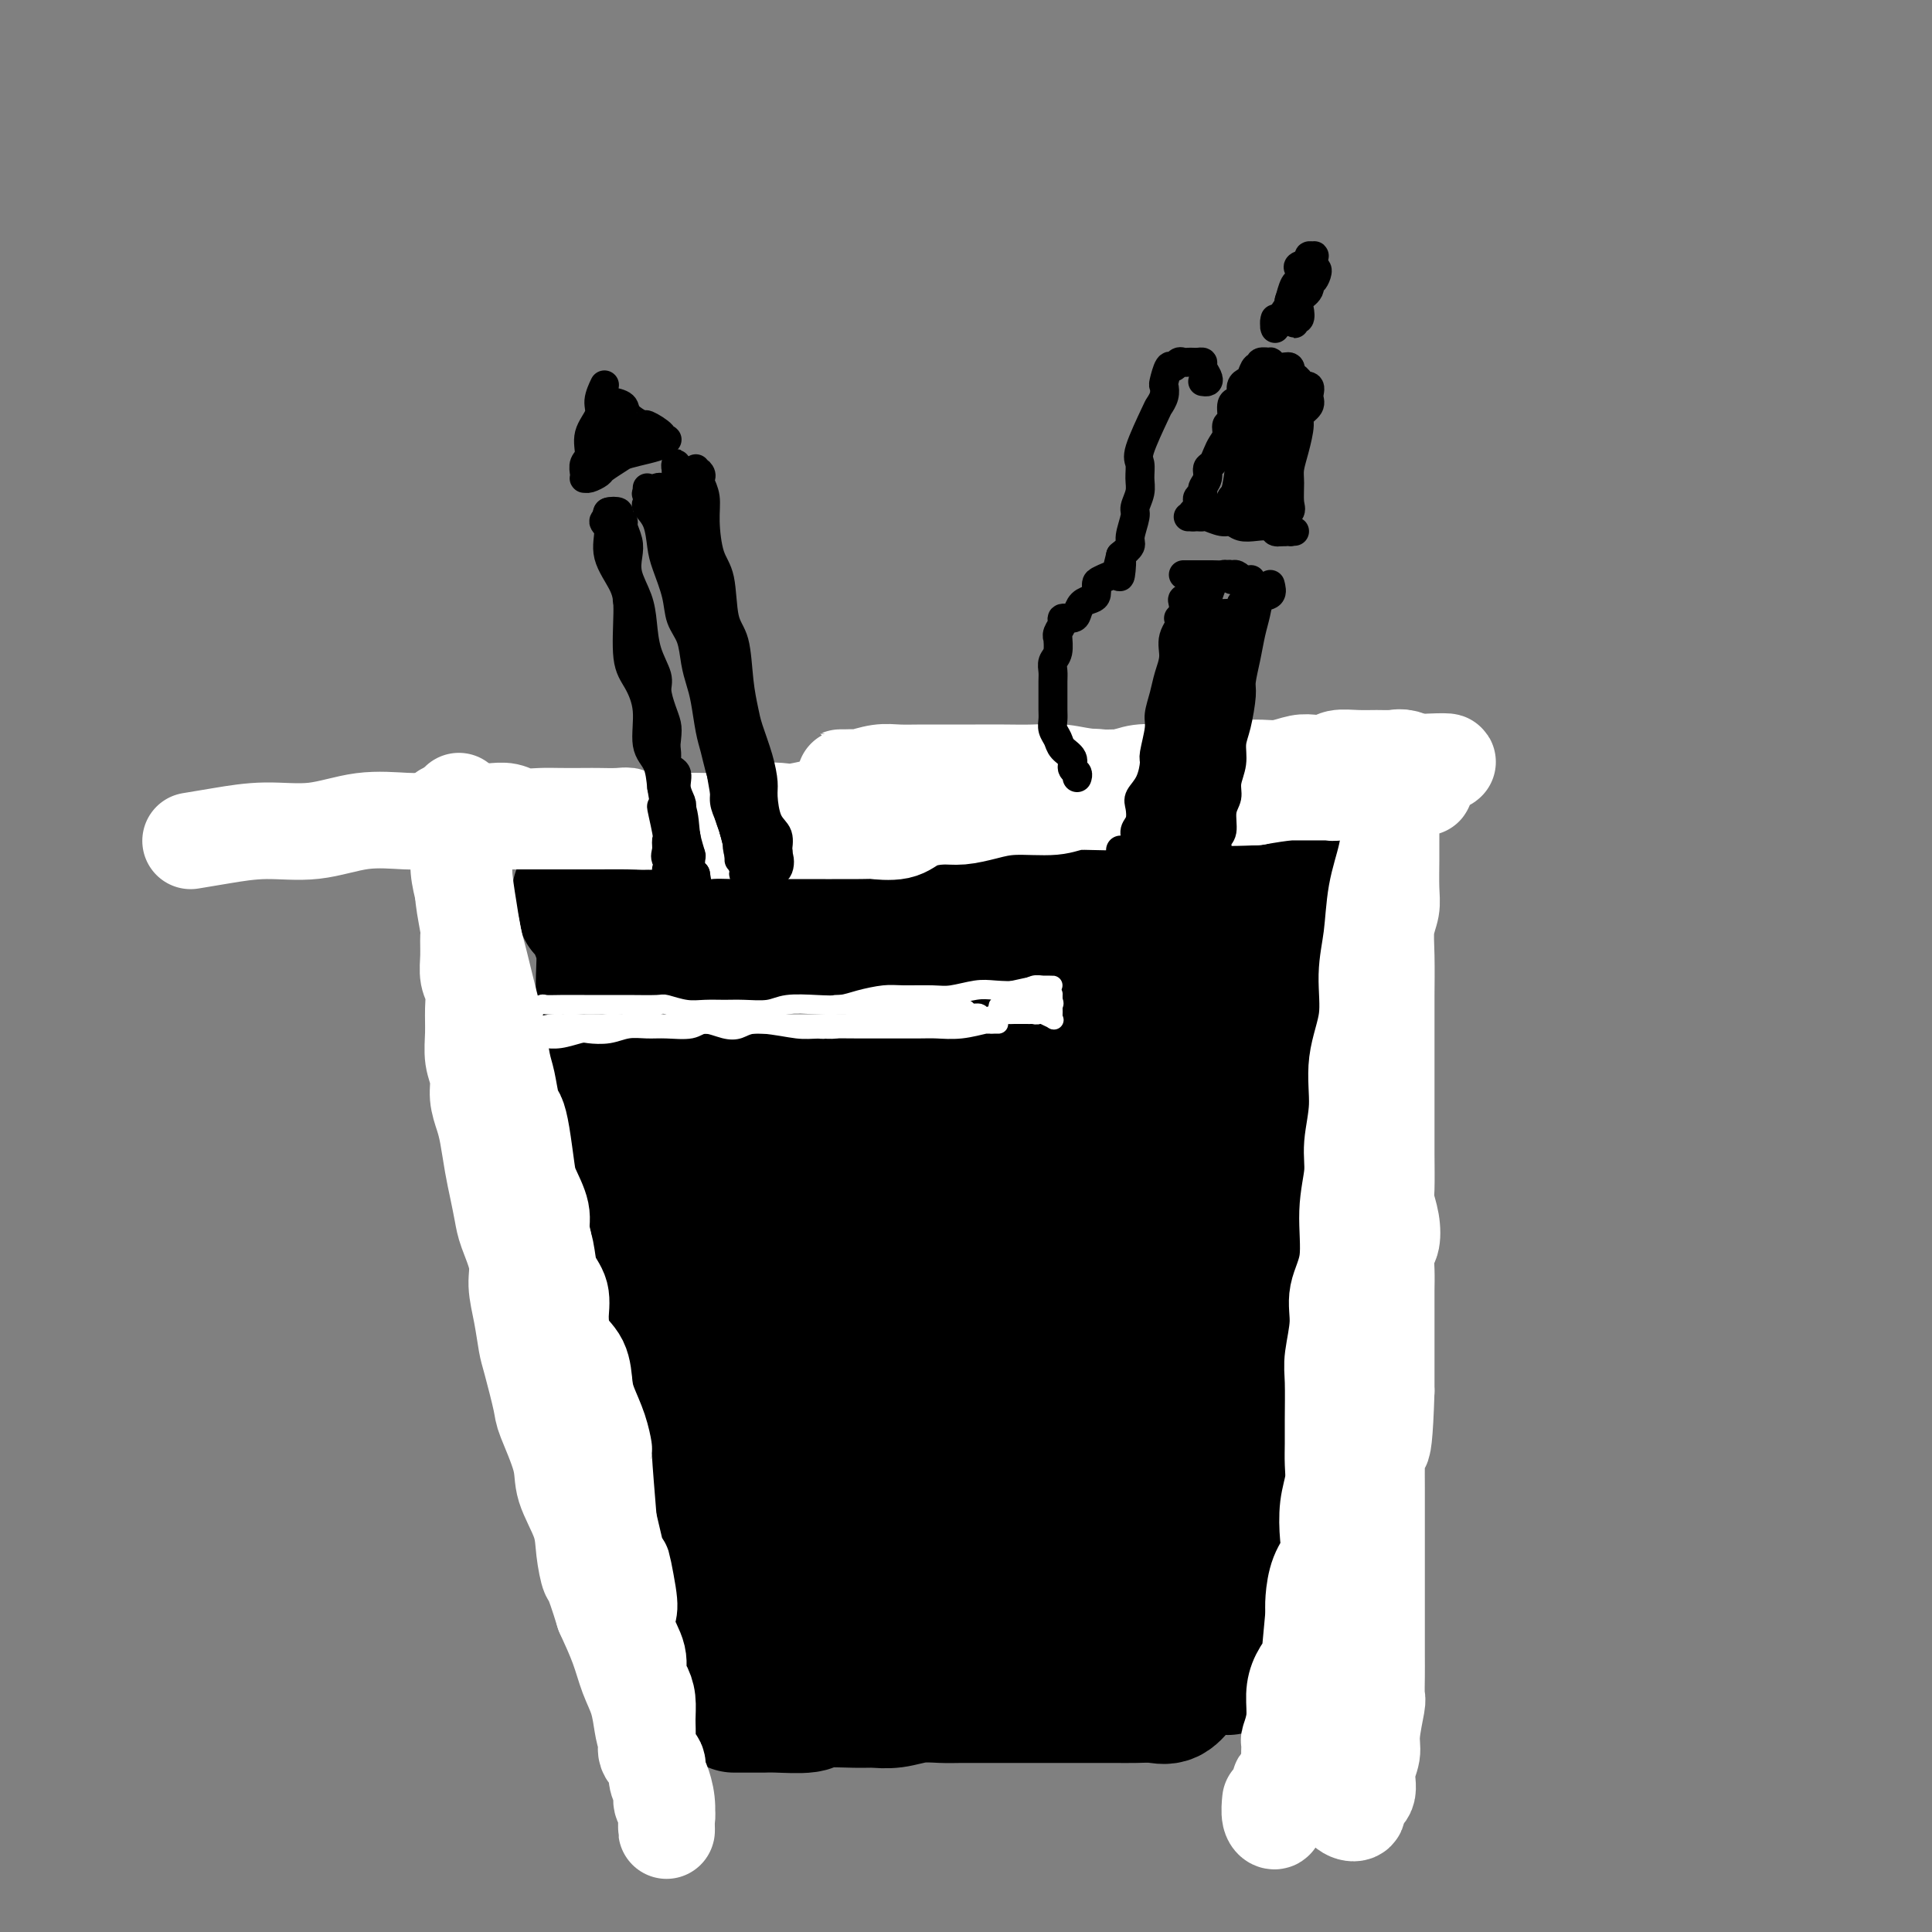 <svg viewBox='0 0 400 400' version='1.1' xmlns='http://www.w3.org/2000/svg' xmlns:xlink='http://www.w3.org/1999/xlink'><rect x="0" y="0" width="400" height="400" fill="#808080" stroke="none"/><g fill='none' stroke='#000000' stroke-width='28' stroke-linecap='round' stroke-linejoin='round'><path d='M132,186c-0.085,0.862 -0.169,1.723 0,2c0.169,0.277 0.593,-0.031 1,0c0.407,0.031 0.799,0.401 1,0c0.201,-0.401 0.211,-1.571 0,-2c-0.211,-0.429 -0.644,-0.115 0,0c0.644,0.115 2.365,0.030 3,0c0.635,-0.030 0.185,-0.007 1,0c0.815,0.007 2.895,-0.002 4,0c1.105,0.002 1.236,0.015 2,0c0.764,-0.015 2.162,-0.056 3,0c0.838,0.056 1.115,0.211 2,0c0.885,-0.211 2.376,-0.789 3,-1c0.624,-0.211 0.379,-0.057 1,0c0.621,0.057 2.106,0.015 3,0c0.894,-0.015 1.197,-0.004 2,0c0.803,0.004 2.107,0.001 3,0c0.893,-0.001 1.376,-0.000 2,0c0.624,0.000 1.390,0.000 2,0c0.610,-0.000 1.064,-0.000 2,0c0.936,0.000 2.353,0.000 3,0c0.647,-0.000 0.524,-0.000 1,0c0.476,0.000 1.550,0.000 3,0c1.450,-0.000 3.275,-0.000 4,0c0.725,0.000 0.349,0.000 1,0c0.651,-0.000 2.328,-0.000 3,0c0.672,0.000 0.340,0.000 1,0c0.660,-0.000 2.312,-0.000 3,0c0.688,0.000 0.411,0.000 1,0c0.589,-0.000 2.043,-0.000 3,0c0.957,0.000 1.416,0.000 2,0c0.584,-0.000 1.292,-0.000 2,0'/><path d='M194,185c10.176,-0.171 4.614,-0.098 3,0c-1.614,0.098 0.718,0.222 2,0c1.282,-0.222 1.512,-0.792 2,-1c0.488,-0.208 1.233,-0.056 2,0c0.767,0.056 1.556,0.017 2,0c0.444,-0.017 0.542,-0.012 1,0c0.458,0.012 1.277,0.031 2,0c0.723,-0.031 1.350,-0.114 2,0c0.650,0.114 1.324,0.423 2,0c0.676,-0.423 1.355,-1.577 2,-2c0.645,-0.423 1.256,-0.113 2,0c0.744,0.113 1.621,0.030 2,0c0.379,-0.030 0.260,-0.008 1,0c0.740,0.008 2.338,0.002 3,0c0.662,-0.002 0.387,-0.001 1,0c0.613,0.001 2.113,0.000 3,0c0.887,-0.000 1.162,-0.000 1,0c-0.162,0.000 -0.761,0.000 -1,0c-0.239,-0.000 -0.120,-0.000 0,0'/><path d='M130,189c0.000,-0.055 0.001,-0.110 0,0c-0.001,0.110 -0.002,0.384 0,1c0.002,0.616 0.008,1.573 0,2c-0.008,0.427 -0.030,0.322 0,1c0.030,0.678 0.112,2.137 0,3c-0.112,0.863 -0.418,1.129 0,2c0.418,0.871 1.561,2.348 2,4c0.439,1.652 0.174,3.480 0,5c-0.174,1.520 -0.257,2.732 0,4c0.257,1.268 0.854,2.592 1,4c0.146,1.408 -0.159,2.899 0,4c0.159,1.101 0.783,1.812 1,3c0.217,1.188 0.029,2.853 0,4c-0.029,1.147 0.101,1.776 0,3c-0.101,1.224 -0.433,3.044 0,4c0.433,0.956 1.632,1.047 2,2c0.368,0.953 -0.094,2.767 0,4c0.094,1.233 0.743,1.884 1,3c0.257,1.116 0.121,2.696 0,4c-0.121,1.304 -0.229,2.330 0,3c0.229,0.670 0.794,0.983 1,2c0.206,1.017 0.053,2.736 0,4c-0.053,1.264 -0.007,2.071 0,3c0.007,0.929 -0.026,1.980 0,3c0.026,1.020 0.111,2.008 0,3c-0.111,0.992 -0.418,1.988 0,3c0.418,1.012 1.562,2.042 2,3c0.438,0.958 0.170,1.845 0,3c-0.170,1.155 -0.241,2.578 0,4c0.241,1.422 0.796,2.844 1,4c0.204,1.156 0.058,2.044 0,3c-0.058,0.956 -0.029,1.978 0,3'/><path d='M141,287c1.946,15.750 1.310,6.127 1,3c-0.310,-3.127 -0.294,0.244 0,2c0.294,1.756 0.868,1.898 1,2c0.132,0.102 -0.176,0.164 0,1c0.176,0.836 0.836,2.447 1,3c0.164,0.553 -0.167,0.049 0,1c0.167,0.951 0.834,3.357 1,4c0.166,0.643 -0.167,-0.476 0,0c0.167,0.476 0.833,2.549 1,4c0.167,1.451 -0.167,2.282 0,3c0.167,0.718 0.833,1.323 1,2c0.167,0.677 -0.165,1.427 0,2c0.165,0.573 0.829,0.970 1,2c0.171,1.030 -0.150,2.692 0,4c0.150,1.308 0.772,2.260 1,3c0.228,0.740 0.061,1.268 0,2c-0.061,0.732 -0.016,1.669 0,3c0.016,1.331 0.004,3.056 0,5c-0.004,1.944 -0.001,4.108 0,6c0.001,1.892 0.001,3.512 0,4c-0.001,0.488 -0.004,-0.158 0,0c0.004,0.158 0.015,1.118 0,2c-0.015,0.882 -0.057,1.687 0,2c0.057,0.313 0.211,0.136 0,0c-0.211,-0.136 -0.788,-0.229 -1,0c-0.212,0.229 -0.061,0.780 0,1c0.061,0.220 0.030,0.110 0,0'/><path d='M152,353c0.131,0.001 0.263,0.001 1,0c0.737,-0.001 2.080,-0.004 3,0c0.920,0.004 1.419,0.015 2,0c0.581,-0.015 1.246,-0.057 3,0c1.754,0.057 4.597,0.212 6,0c1.403,-0.212 1.368,-0.793 3,-1c1.632,-0.207 4.933,-0.041 7,0c2.067,0.041 2.900,-0.041 4,0c1.100,0.041 2.467,0.207 4,0c1.533,-0.207 3.232,-0.788 5,-1c1.768,-0.212 3.607,-0.057 5,0c1.393,0.057 2.342,0.015 4,0c1.658,-0.015 4.025,-0.004 6,0c1.975,0.004 3.556,0.001 5,0c1.444,-0.001 2.749,-0.000 4,0c1.251,0.000 2.448,0.000 4,0c1.552,-0.000 3.458,-0.001 5,0c1.542,0.001 2.720,0.002 4,0c1.280,-0.002 2.662,-0.008 4,0c1.338,0.008 2.632,0.030 4,0c1.368,-0.030 2.810,-0.111 4,0c1.190,0.111 2.128,0.415 3,0c0.872,-0.415 1.678,-1.547 2,-2c0.322,-0.453 0.161,-0.226 0,0'/><path d='M206,189c0.088,0.001 0.175,0.001 1,0c0.825,-0.001 2.387,-0.004 3,0c0.613,0.004 0.276,0.015 1,0c0.724,-0.015 2.507,-0.056 4,0c1.493,0.056 2.694,0.211 4,0c1.306,-0.211 2.717,-0.786 4,-1c1.283,-0.214 2.439,-0.065 4,0c1.561,0.065 3.526,0.046 5,0c1.474,-0.046 2.456,-0.118 4,0c1.544,0.118 3.651,0.425 5,0c1.349,-0.425 1.940,-1.582 3,-2c1.060,-0.418 2.589,-0.098 4,0c1.411,0.098 2.704,-0.026 4,0c1.296,0.026 2.595,0.203 4,0c1.405,-0.203 2.917,-0.786 4,-1c1.083,-0.214 1.736,-0.057 3,0c1.264,0.057 3.137,0.015 4,0c0.863,-0.015 0.716,-0.004 1,0c0.284,0.004 1.000,0.001 1,0c0.000,-0.001 -0.714,-0.000 -1,0c-0.286,0.000 -0.143,0.000 0,0'/><path d='M265,182c0.228,-0.888 0.455,-1.777 0,2c-0.455,3.777 -1.594,12.219 -2,17c-0.406,4.781 -0.081,5.902 0,8c0.081,2.098 -0.082,5.173 0,8c0.082,2.827 0.411,5.405 0,8c-0.411,2.595 -1.560,5.207 -2,8c-0.440,2.793 -0.171,5.769 0,8c0.171,2.231 0.243,3.719 0,6c-0.243,2.281 -0.801,5.354 -1,8c-0.199,2.646 -0.040,4.863 0,7c0.040,2.137 -0.041,4.193 0,6c0.041,1.807 0.203,3.365 0,5c-0.203,1.635 -0.772,3.347 -1,5c-0.228,1.653 -0.114,3.246 0,5c0.114,1.754 0.228,3.668 0,5c-0.228,1.332 -0.797,2.081 -1,4c-0.203,1.919 -0.040,5.006 0,7c0.040,1.994 -0.042,2.893 0,4c0.042,1.107 0.208,2.422 0,4c-0.208,1.578 -0.792,3.419 -1,5c-0.208,1.581 -0.042,2.901 0,4c0.042,1.099 -0.040,1.976 0,3c0.040,1.024 0.203,2.196 0,3c-0.203,0.804 -0.773,1.240 -1,2c-0.227,0.760 -0.112,1.843 0,3c0.112,1.157 0.223,2.388 0,3c-0.223,0.612 -0.778,0.603 -1,1c-0.222,0.397 -0.111,1.198 0,2'/><path d='M255,333c-1.548,23.538 -0.419,6.885 0,1c0.419,-5.885 0.126,-1.000 0,1c-0.126,2.000 -0.085,1.114 0,1c0.085,-0.114 0.215,0.544 0,1c-0.215,0.456 -0.775,0.709 -1,1c-0.225,0.291 -0.117,0.621 0,1c0.117,0.379 0.241,0.809 0,1c-0.241,0.191 -0.848,0.144 -1,0c-0.152,-0.144 0.151,-0.385 0,-1c-0.151,-0.615 -0.758,-1.604 -1,-2c-0.242,-0.396 -0.121,-0.198 0,0'/><path d='M163,205c-0.390,0.795 -0.780,1.591 -1,3c-0.220,1.409 -0.269,3.433 0,7c0.269,3.567 0.858,8.679 1,14c0.142,5.321 -0.161,10.852 0,17c0.161,6.148 0.788,12.912 2,19c1.212,6.088 3.011,11.501 4,17c0.989,5.499 1.169,11.084 2,16c0.831,4.916 2.314,9.163 3,13c0.686,3.837 0.574,7.265 1,10c0.426,2.735 1.389,4.779 2,6c0.611,1.221 0.870,1.619 1,2c0.130,0.381 0.130,0.744 0,0c-0.130,-0.744 -0.390,-2.597 -1,-5c-0.610,-2.403 -1.570,-5.358 -2,-8c-0.430,-2.642 -0.331,-4.971 -1,-10c-0.669,-5.029 -2.106,-12.759 -3,-20c-0.894,-7.241 -1.245,-13.993 -2,-19c-0.755,-5.007 -1.913,-8.269 -3,-14c-1.087,-5.731 -2.103,-13.931 -3,-20c-0.897,-6.069 -1.676,-10.006 -2,-14c-0.324,-3.994 -0.195,-8.045 0,-11c0.195,-2.955 0.455,-4.814 0,-6c-0.455,-1.186 -1.624,-1.698 -2,-2c-0.376,-0.302 0.040,-0.395 0,0c-0.040,0.395 -0.535,1.276 -1,4c-0.465,2.724 -0.901,7.289 -1,13c-0.099,5.711 0.139,12.566 1,21c0.861,8.434 2.344,18.446 3,27c0.656,8.554 0.484,15.649 1,21c0.516,5.351 1.719,8.957 3,13c1.281,4.043 2.641,8.521 4,13'/><path d='M169,312c1.411,6.459 1.439,9.607 2,12c0.561,2.393 1.655,4.032 2,5c0.345,0.968 -0.058,1.264 0,1c0.058,-0.264 0.576,-1.089 0,-3c-0.576,-1.911 -2.244,-4.908 -3,-9c-0.756,-4.092 -0.598,-9.278 -1,-15c-0.402,-5.722 -1.365,-11.978 -2,-19c-0.635,-7.022 -0.941,-14.808 -1,-22c-0.059,-7.192 0.130,-13.789 0,-20c-0.130,-6.211 -0.577,-12.034 0,-17c0.577,-4.966 2.179,-9.073 3,-13c0.821,-3.927 0.860,-7.673 1,-10c0.140,-2.327 0.381,-3.236 1,-4c0.619,-0.764 1.617,-1.385 2,0c0.383,1.385 0.152,4.774 0,9c-0.152,4.226 -0.226,9.289 0,16c0.226,6.711 0.750,15.069 1,23c0.250,7.931 0.224,15.436 1,23c0.776,7.564 2.352,15.187 3,21c0.648,5.813 0.368,9.816 1,14c0.632,4.184 2.177,8.548 3,12c0.823,3.452 0.924,5.992 1,8c0.076,2.008 0.126,3.486 0,4c-0.126,0.514 -0.427,0.065 0,-1c0.427,-1.065 1.581,-2.747 2,-5c0.419,-2.253 0.102,-5.078 0,-10c-0.102,-4.922 0.011,-11.940 1,-26c0.989,-14.060 2.854,-35.160 4,-48c1.146,-12.840 1.573,-17.420 2,-22'/><path d='M192,216c1.801,-18.950 1.803,-10.325 2,-9c0.197,1.325 0.589,-4.651 1,-7c0.411,-2.349 0.843,-1.071 1,1c0.157,2.071 0.041,4.937 0,9c-0.041,4.063 -0.007,9.324 0,17c0.007,7.676 -0.013,17.766 0,24c0.013,6.234 0.060,8.611 0,16c-0.060,7.389 -0.227,19.790 0,27c0.227,7.210 0.850,9.230 1,13c0.150,3.770 -0.171,9.290 0,14c0.171,4.710 0.834,8.610 1,11c0.166,2.390 -0.163,3.271 0,4c0.163,0.729 0.820,1.306 1,1c0.180,-0.306 -0.117,-1.495 0,-3c0.117,-1.505 0.646,-3.325 1,-7c0.354,-3.675 0.531,-9.205 1,-15c0.469,-5.795 1.228,-11.857 2,-18c0.772,-6.143 1.557,-12.368 2,-19c0.443,-6.632 0.543,-13.671 1,-20c0.457,-6.329 1.271,-11.947 2,-17c0.729,-5.053 1.371,-9.539 2,-14c0.629,-4.461 1.243,-8.896 2,-12c0.757,-3.104 1.657,-4.876 2,-6c0.343,-1.124 0.130,-1.600 0,-1c-0.130,0.600 -0.179,2.277 0,5c0.179,2.723 0.584,6.491 0,12c-0.584,5.509 -2.156,12.758 -3,20c-0.844,7.242 -0.958,14.477 -1,22c-0.042,7.523 -0.011,15.333 0,22c0.011,6.667 0.003,12.191 0,17c-0.003,4.809 -0.002,8.905 0,13'/><path d='M210,316c-0.595,19.255 -0.081,12.392 0,11c0.081,-1.392 -0.269,2.687 0,5c0.269,2.313 1.158,2.860 2,3c0.842,0.140 1.636,-0.126 2,-1c0.364,-0.874 0.297,-2.355 1,-5c0.703,-2.645 2.175,-6.455 3,-11c0.825,-4.545 1.002,-9.825 2,-16c0.998,-6.175 2.817,-13.245 4,-20c1.183,-6.755 1.731,-13.195 3,-20c1.269,-6.805 3.258,-13.975 4,-20c0.742,-6.025 0.238,-10.906 1,-15c0.762,-4.094 2.790,-7.401 4,-11c1.210,-3.599 1.600,-7.489 2,-10c0.400,-2.511 0.809,-3.642 1,-5c0.191,-1.358 0.163,-2.944 0,-3c-0.163,-0.056 -0.461,1.417 -1,4c-0.539,2.583 -1.318,6.275 -2,11c-0.682,4.725 -1.266,10.484 -2,17c-0.734,6.516 -1.619,13.790 -3,21c-1.381,7.210 -3.260,14.358 -4,21c-0.740,6.642 -0.342,12.779 -1,19c-0.658,6.221 -2.373,12.526 -3,17c-0.627,4.474 -0.166,7.117 0,11c0.166,3.883 0.038,9.008 0,12c-0.038,2.992 0.016,3.853 0,5c-0.016,1.147 -0.101,2.580 0,3c0.101,0.420 0.389,-0.172 1,-1c0.611,-0.828 1.545,-1.892 2,-4c0.455,-2.108 0.430,-5.260 1,-9c0.570,-3.740 1.734,-8.069 3,-15c1.266,-6.931 2.633,-16.466 4,-26'/><path d='M234,284c2.472,-11.289 3.153,-12.013 4,-17c0.847,-4.987 1.860,-14.238 3,-21c1.140,-6.762 2.407,-11.036 3,-15c0.593,-3.964 0.510,-7.618 1,-11c0.490,-3.382 1.551,-6.491 2,-8c0.449,-1.509 0.286,-1.417 0,-1c-0.286,0.417 -0.694,1.159 -1,4c-0.306,2.841 -0.510,7.781 -1,14c-0.490,6.219 -1.264,13.718 -2,21c-0.736,7.282 -1.432,14.348 -2,21c-0.568,6.652 -1.007,12.892 -2,19c-0.993,6.108 -2.539,12.085 -3,17c-0.461,4.915 0.164,8.767 0,12c-0.164,3.233 -1.116,5.846 -2,8c-0.884,2.154 -1.700,3.849 -2,5c-0.300,1.151 -0.086,1.757 0,2c0.086,0.243 0.043,0.121 0,0'/><path d='M136,188c-0.283,0.000 -0.566,0.000 1,0c1.566,-0.000 4.981,-0.000 7,0c2.019,0.000 2.641,0.000 4,0c1.359,-0.000 3.456,-0.000 5,0c1.544,0.000 2.537,0.000 4,0c1.463,-0.000 3.397,-0.000 5,0c1.603,0.000 2.875,0.000 5,0c2.125,-0.000 5.102,-0.000 7,0c1.898,0.000 2.717,0.000 4,0c1.283,-0.000 3.028,-0.000 5,0c1.972,0.000 4.169,0.000 6,0c1.831,-0.000 3.294,-0.000 5,0c1.706,0.000 3.655,0.000 5,0c1.345,-0.000 2.086,-0.000 4,0c1.914,0.000 5.003,0.000 7,0c1.997,-0.000 2.903,-0.000 4,0c1.097,0.000 2.383,0.000 4,0c1.617,-0.000 3.563,-0.001 5,0c1.437,0.001 2.366,0.002 3,0c0.634,-0.002 0.975,-0.008 2,0c1.025,0.008 2.735,0.030 4,0c1.265,-0.030 2.086,-0.112 3,0c0.914,0.112 1.921,0.419 3,0c1.079,-0.419 2.228,-1.562 3,-2c0.772,-0.438 1.165,-0.170 2,0c0.835,0.170 2.110,0.241 3,0c0.890,-0.241 1.393,-0.796 2,-1c0.607,-0.204 1.316,-0.058 2,0c0.684,0.058 1.342,0.029 2,0'/><path d='M252,185c2.508,-0.464 1.780,-0.124 2,0c0.220,0.124 1.390,0.033 2,0c0.610,-0.033 0.661,-0.009 1,0c0.339,0.009 0.964,0.002 1,0c0.036,-0.002 -0.519,-0.001 -1,0c-0.481,0.001 -0.887,0.000 -1,0c-0.113,-0.000 0.069,-0.000 -1,0c-1.069,0.000 -3.389,0.000 -5,0c-1.611,-0.000 -2.514,-0.000 -4,0c-1.486,0.000 -3.555,0.000 -7,0c-3.445,-0.000 -8.267,-0.000 -11,0c-2.733,0.000 -3.378,0.000 -6,0c-2.622,-0.000 -7.220,-0.000 -11,0c-3.780,0.000 -6.743,0.000 -10,0c-3.257,-0.000 -6.807,-0.000 -10,0c-3.193,0.000 -6.029,0.000 -9,0c-2.971,-0.000 -6.076,-0.000 -8,0c-1.924,0.000 -2.665,0.000 -4,0c-1.335,-0.000 -3.264,-0.000 -4,0c-0.736,0.000 -0.279,0.001 0,0c0.279,-0.001 0.380,-0.005 1,0c0.620,0.005 1.759,0.017 3,0c1.241,-0.017 2.583,-0.065 4,0c1.417,0.065 2.907,0.242 5,0c2.093,-0.242 4.787,-0.902 7,-1c2.213,-0.098 3.945,0.367 6,0c2.055,-0.367 4.435,-1.565 7,-2c2.565,-0.435 5.316,-0.106 8,0c2.684,0.106 5.299,-0.010 8,0c2.701,0.010 5.486,0.146 8,0c2.514,-0.146 4.757,-0.573 7,-1'/><path d='M230,181c11.067,-0.619 6.736,-0.166 6,0c-0.736,0.166 2.125,0.044 4,0c1.875,-0.044 2.764,-0.012 4,0c1.236,0.012 2.817,0.003 4,0c1.183,-0.003 1.966,-0.001 3,0c1.034,0.001 2.319,0.000 3,0c0.681,-0.000 0.760,-0.000 1,0c0.240,0.000 0.642,-0.000 1,0c0.358,0.000 0.672,0.000 1,0c0.328,-0.000 0.670,-0.001 1,0c0.330,0.001 0.649,0.004 1,0c0.351,-0.004 0.734,-0.015 1,0c0.266,0.015 0.414,0.057 1,0c0.586,-0.057 1.611,-0.213 2,0c0.389,0.213 0.143,0.795 0,1c-0.143,0.205 -0.182,0.031 0,0c0.182,-0.031 0.585,0.080 1,0c0.415,-0.080 0.843,-0.350 1,0c0.157,0.350 0.043,1.320 0,2c-0.043,0.680 -0.014,1.069 0,1c0.014,-0.069 0.014,-0.597 0,0c-0.014,0.597 -0.042,2.318 0,3c0.042,0.682 0.155,0.327 0,1c-0.155,0.673 -0.578,2.376 -1,4c-0.422,1.624 -0.844,3.168 -1,5c-0.156,1.832 -0.044,3.952 0,6c0.044,2.048 0.022,4.024 0,6'/><path d='M263,210c-0.405,5.310 -1.419,4.084 -2,5c-0.581,0.916 -0.729,3.974 -1,7c-0.271,3.026 -0.664,6.020 -1,8c-0.336,1.980 -0.614,2.945 -1,5c-0.386,2.055 -0.878,5.200 -1,7c-0.122,1.800 0.127,2.254 0,4c-0.127,1.746 -0.629,4.785 -1,7c-0.371,2.215 -0.610,3.606 -1,6c-0.390,2.394 -0.930,5.790 -1,8c-0.070,2.210 0.332,3.232 0,5c-0.332,1.768 -1.397,4.281 -2,7c-0.603,2.719 -0.743,5.643 -1,8c-0.257,2.357 -0.629,4.148 -1,7c-0.371,2.852 -0.740,6.764 -1,9c-0.260,2.236 -0.410,2.795 -1,4c-0.590,1.205 -1.620,3.055 -2,4c-0.380,0.945 -0.108,0.984 0,1c0.108,0.016 0.054,0.008 0,0'/><path d='M120,185c0.418,-0.054 0.837,-0.108 1,0c0.163,0.108 0.072,0.377 0,1c-0.072,0.623 -0.124,1.600 0,2c0.124,0.400 0.425,0.222 1,1c0.575,0.778 1.424,2.510 2,4c0.576,1.490 0.879,2.738 1,4c0.121,1.262 0.060,2.540 0,4c-0.060,1.460 -0.119,3.104 0,5c0.119,1.896 0.417,4.044 1,6c0.583,1.956 1.451,3.720 2,6c0.549,2.280 0.778,5.074 1,7c0.222,1.926 0.438,2.982 1,5c0.562,2.018 1.469,4.996 2,8c0.531,3.004 0.685,6.034 1,8c0.315,1.966 0.792,2.867 1,5c0.208,2.133 0.149,5.498 0,8c-0.149,2.502 -0.387,4.140 0,6c0.387,1.860 1.399,3.942 2,6c0.601,2.058 0.791,4.094 1,6c0.209,1.906 0.437,3.683 1,6c0.563,2.317 1.460,5.172 2,7c0.540,1.828 0.722,2.627 1,4c0.278,1.373 0.652,3.318 1,5c0.348,1.682 0.670,3.100 1,5c0.330,1.900 0.667,4.283 1,6c0.333,1.717 0.663,2.767 1,4c0.337,1.233 0.681,2.648 1,4c0.319,1.352 0.611,2.641 1,4c0.389,1.359 0.874,2.789 1,4c0.126,1.211 -0.107,2.203 0,3c0.107,0.797 0.553,1.398 1,2'/><path d='M149,331c2.337,10.648 0.679,4.268 0,2c-0.679,-2.268 -0.378,-0.423 0,1c0.378,1.423 0.834,2.423 1,3c0.166,0.577 0.041,0.729 0,1c-0.041,0.271 0.003,0.661 0,1c-0.003,0.339 -0.052,0.627 0,1c0.052,0.373 0.206,0.831 0,1c-0.206,0.169 -0.773,0.048 -1,0c-0.227,-0.048 -0.113,-0.024 0,0'/></g>
<g fill='none' stroke='#FFFFFF' stroke-width='4' stroke-linecap='round' stroke-linejoin='round'><path d='M107,172c0.323,-0.000 0.645,-0.000 1,0c0.355,0.000 0.741,0.000 1,0c0.259,-0.000 0.389,-0.000 1,0c0.611,0.000 1.703,0.000 2,0c0.297,-0.000 -0.201,-0.001 0,0c0.201,0.001 1.102,0.002 2,0c0.898,-0.002 1.795,-0.008 3,0c1.205,0.008 2.720,0.030 4,0c1.280,-0.030 2.325,-0.113 3,0c0.675,0.113 0.981,0.422 2,0c1.019,-0.422 2.752,-1.576 4,-2c1.248,-0.424 2.011,-0.117 3,0c0.989,0.117 2.203,0.046 3,0c0.797,-0.046 1.176,-0.065 2,0c0.824,0.065 2.093,0.214 3,0c0.907,-0.214 1.450,-0.789 2,-1c0.550,-0.211 1.105,-0.056 2,0c0.895,0.056 2.130,0.015 3,0c0.870,-0.015 1.374,-0.004 2,0c0.626,0.004 1.373,0.001 2,0c0.627,-0.001 1.135,-0.000 2,0c0.865,0.000 2.089,0.000 3,0c0.911,-0.000 1.509,-0.000 2,0c0.491,0.000 0.875,0.000 2,0c1.125,-0.000 2.992,-0.000 4,0c1.008,0.000 1.156,0.000 2,0c0.844,-0.000 2.384,-0.000 3,0c0.616,0.000 0.308,0.000 0,0'/><path d='M170,169c10.641,-0.525 5.745,-0.337 4,0c-1.745,0.337 -0.339,0.822 1,1c1.339,0.178 2.612,0.048 4,0c1.388,-0.048 2.889,-0.013 4,0c1.111,0.013 1.830,0.003 3,0c1.170,-0.003 2.792,-0.001 4,0c1.208,0.001 2.003,0.000 3,0c0.997,-0.000 2.196,-0.000 3,0c0.804,0.000 1.213,-0.000 2,0c0.787,0.000 1.951,0.001 3,0c1.049,-0.001 1.983,-0.002 3,0c1.017,0.002 2.118,0.008 3,0c0.882,-0.008 1.547,-0.030 3,0c1.453,0.030 3.696,0.113 5,0c1.304,-0.113 1.670,-0.423 3,0c1.330,0.423 3.623,1.578 5,2c1.377,0.422 1.838,0.113 3,0c1.162,-0.113 3.024,-0.028 4,0c0.976,0.028 1.066,0.000 2,0c0.934,-0.000 2.712,0.028 4,0c1.288,-0.028 2.087,-0.112 3,0c0.913,0.112 1.939,0.418 3,0c1.061,-0.418 2.158,-1.562 3,-2c0.842,-0.438 1.428,-0.170 2,0c0.572,0.170 1.130,0.242 2,0c0.870,-0.242 2.053,-0.797 3,-1c0.947,-0.203 1.660,-0.054 2,0c0.340,0.054 0.308,0.015 1,0c0.692,-0.015 2.109,-0.004 3,0c0.891,0.004 1.254,0.001 2,0c0.746,-0.001 1.873,-0.001 3,0'/><path d='M263,169c7.086,-0.463 4.800,-0.120 4,0c-0.800,0.120 -0.116,0.019 1,0c1.116,-0.019 2.663,0.046 4,0c1.337,-0.046 2.462,-0.201 3,0c0.538,0.201 0.487,0.760 1,1c0.513,0.240 1.588,0.162 3,0c1.412,-0.162 3.161,-0.407 4,0c0.839,0.407 0.767,1.465 1,2c0.233,0.535 0.772,0.547 1,0c0.228,-0.547 0.144,-1.652 0,-2c-0.144,-0.348 -0.347,0.061 -1,0c-0.653,-0.061 -1.755,-0.594 -3,-1c-1.245,-0.406 -2.632,-0.687 -4,-1c-1.368,-0.313 -2.715,-0.658 -5,-1c-2.285,-0.342 -5.507,-0.680 -9,-1c-3.493,-0.320 -7.258,-0.622 -11,-1c-3.742,-0.378 -7.462,-0.833 -11,-1c-3.538,-0.167 -6.893,-0.045 -10,0c-3.107,0.045 -5.965,0.012 -8,0c-2.035,-0.012 -3.245,-0.003 -4,0c-0.755,0.003 -1.054,0.001 -1,0c0.054,-0.001 0.463,-0.000 2,0c1.537,0.000 4.203,0.000 7,0c2.797,-0.000 5.727,-0.001 9,0c3.273,0.001 6.890,0.004 10,0c3.110,-0.004 5.715,-0.015 8,0c2.285,0.015 4.252,0.056 6,0c1.748,-0.056 3.278,-0.207 3,0c-0.278,0.207 -2.365,0.774 -4,1c-1.635,0.226 -2.817,0.113 -4,0'/><path d='M255,165c-5.646,0.850 -15.761,2.477 -19,3c-3.239,0.523 0.398,-0.056 3,0c2.602,0.056 4.169,0.746 6,1c1.831,0.254 3.928,0.072 6,0c2.072,-0.072 4.120,-0.033 5,0c0.880,0.033 0.590,0.062 0,0c-0.590,-0.062 -1.482,-0.215 -3,0c-1.518,0.215 -3.662,0.797 -6,1c-2.338,0.203 -4.872,0.026 -7,0c-2.128,-0.026 -3.852,0.098 -6,0c-2.148,-0.098 -4.721,-0.419 -6,0c-1.279,0.419 -1.266,1.576 -2,2c-0.734,0.424 -2.217,0.113 -3,0c-0.783,-0.113 -0.866,-0.029 0,0c0.866,0.029 2.681,0.001 4,0c1.319,-0.001 2.143,0.024 3,0c0.857,-0.024 1.746,-0.098 2,0c0.254,0.098 -0.128,0.366 0,0c0.128,-0.366 0.766,-1.366 0,-2c-0.766,-0.634 -2.937,-0.901 -4,-1c-1.063,-0.099 -1.018,-0.028 -1,0c0.018,0.028 0.009,0.014 0,0'/><path d='M109,210c-0.057,-0.453 -0.113,-0.906 0,-1c0.113,-0.094 0.396,0.171 1,0c0.604,-0.171 1.529,-0.778 2,-1c0.471,-0.222 0.489,-0.060 1,0c0.511,0.060 1.513,0.016 3,0c1.487,-0.016 3.457,-0.005 5,0c1.543,0.005 2.660,0.005 4,0c1.340,-0.005 2.903,-0.015 5,0c2.097,0.015 4.728,0.057 6,0c1.272,-0.057 1.185,-0.212 2,0c0.815,0.212 2.532,0.790 4,1c1.468,0.210 2.687,0.053 4,0c1.313,-0.053 2.720,-0.000 4,0c1.280,0.000 2.432,-0.052 4,0c1.568,0.052 3.551,0.207 5,0c1.449,-0.207 2.362,-0.777 4,-1c1.638,-0.223 4.000,-0.098 6,0c2.000,0.098 3.638,0.170 5,0c1.362,-0.170 2.449,-0.580 4,-1c1.551,-0.420 3.566,-0.848 5,-1c1.434,-0.152 2.286,-0.027 4,0c1.714,0.027 4.290,-0.044 6,0c1.710,0.044 2.556,0.204 4,0c1.444,-0.204 3.488,-0.773 5,-1c1.512,-0.227 2.492,-0.113 4,0c1.508,0.113 3.545,0.227 5,0c1.455,-0.227 2.328,-0.793 3,-1c0.672,-0.207 1.142,-0.056 2,0c0.858,0.056 2.102,0.016 2,0c-0.102,-0.016 -1.551,-0.008 -3,0'/><path d='M215,204c-1.578,0.222 -4.022,0.778 -5,1c-0.978,0.222 -0.489,0.111 0,0'/><path d='M107,215c0.324,0.392 0.649,0.784 1,1c0.351,0.216 0.729,0.255 1,0c0.271,-0.255 0.437,-0.804 1,-1c0.563,-0.196 1.525,-0.039 2,0c0.475,0.039 0.465,-0.041 1,0c0.535,0.041 1.615,0.203 3,0c1.385,-0.203 3.073,-0.772 4,-1c0.927,-0.228 1.092,-0.114 2,0c0.908,0.114 2.557,0.228 4,0c1.443,-0.228 2.678,-0.798 4,-1c1.322,-0.202 2.731,-0.037 4,0c1.269,0.037 2.398,-0.056 4,0c1.602,0.056 3.676,0.260 5,0c1.324,-0.260 1.899,-0.984 3,-1c1.101,-0.016 2.729,0.675 4,1c1.271,0.325 2.187,0.283 3,0c0.813,-0.283 1.524,-0.808 3,-1c1.476,-0.192 3.718,-0.051 5,0c1.282,0.051 1.605,0.014 2,0c0.395,-0.014 0.861,-0.004 2,0c1.139,0.004 2.952,0.001 4,0c1.048,-0.001 1.330,-0.000 2,0c0.670,0.000 1.729,0.000 3,0c1.271,-0.000 2.753,-0.000 4,0c1.247,0.000 2.259,0.000 3,0c0.741,-0.000 1.212,-0.000 2,0c0.788,0.000 1.892,0.000 3,0c1.108,-0.000 2.222,-0.000 3,0c0.778,0.000 1.222,0.000 2,0c0.778,-0.000 1.889,-0.000 3,0'/><path d='M194,212c13.772,-0.464 4.702,-0.124 2,0c-2.702,0.124 0.965,0.033 3,0c2.035,-0.033 2.437,-0.009 3,0c0.563,0.009 1.285,0.003 2,0c0.715,-0.003 1.421,-0.002 2,0c0.579,0.002 1.030,0.004 1,0c-0.030,-0.004 -0.543,-0.015 -1,0c-0.457,0.015 -0.860,0.057 -1,0c-0.140,-0.057 -0.019,-0.211 -1,0c-0.981,0.211 -3.066,0.789 -5,1c-1.934,0.211 -3.718,0.056 -5,0c-1.282,-0.056 -2.062,-0.014 -4,0c-1.938,0.014 -5.033,-0.000 -7,0c-1.967,0.000 -2.806,0.014 -5,0c-2.194,-0.014 -5.744,-0.056 -8,0c-2.256,0.056 -3.218,0.211 -5,0c-1.782,-0.211 -4.384,-0.789 -7,-1c-2.616,-0.211 -5.245,-0.057 -7,0c-1.755,0.057 -2.636,0.015 -4,0c-1.364,-0.015 -3.211,-0.004 -5,0c-1.789,0.004 -3.519,0.001 -5,0c-1.481,-0.001 -2.713,-0.000 -4,0c-1.287,0.000 -2.629,-0.001 -4,0c-1.371,0.001 -2.771,0.004 -4,0c-1.229,-0.004 -2.286,-0.015 -3,0c-0.714,0.015 -1.084,0.057 -2,0c-0.916,-0.057 -2.378,-0.211 -3,0c-0.622,0.211 -0.404,0.789 -1,1c-0.596,0.211 -2.007,0.057 -3,0c-0.993,-0.057 -1.570,-0.016 -1,0c0.570,0.016 2.285,0.008 4,0'/><path d='M116,213c1.418,0.061 3.462,0.212 5,0c1.538,-0.212 2.569,-0.789 4,-1c1.431,-0.211 3.260,-0.057 5,0c1.740,0.057 3.389,0.015 4,0c0.611,-0.015 0.183,-0.005 0,0c-0.183,0.005 -0.120,0.005 -1,0c-0.880,-0.005 -2.701,-0.015 -5,0c-2.299,0.015 -5.074,0.057 -7,0c-1.926,-0.057 -3.001,-0.211 -5,0c-1.999,0.211 -4.922,0.788 -7,1c-2.078,0.212 -3.310,0.058 -4,0c-0.690,-0.058 -0.838,-0.019 -1,0c-0.162,0.019 -0.338,0.019 0,0c0.338,-0.019 1.191,-0.058 2,0c0.809,0.058 1.575,0.213 3,0c1.425,-0.213 3.510,-0.794 5,-1c1.490,-0.206 2.387,-0.037 4,0c1.613,0.037 3.944,-0.057 6,0c2.056,0.057 3.837,0.264 5,0c1.163,-0.264 1.708,-0.999 3,-1c1.292,-0.001 3.332,0.732 5,1c1.668,0.268 2.963,0.072 5,0c2.037,-0.072 4.817,-0.019 7,0c2.183,0.019 3.770,0.005 5,0c1.230,-0.005 2.103,-0.001 4,0c1.897,0.001 4.818,0.000 7,0c2.182,-0.000 3.623,-0.000 5,0c1.377,0.000 2.689,0.000 4,0c1.311,-0.000 2.622,-0.000 4,0c1.378,0.000 2.822,0.000 4,0c1.178,-0.000 2.089,-0.000 3,0'/><path d='M185,212c12.831,-0.167 4.908,-0.083 2,0c-2.908,0.083 -0.802,0.166 2,0c2.802,-0.166 6.300,-0.580 8,-1c1.700,-0.420 1.603,-0.846 2,-1c0.397,-0.154 1.289,-0.038 2,0c0.711,0.038 1.243,-0.004 1,0c-0.243,0.004 -1.259,0.052 -2,0c-0.741,-0.052 -1.205,-0.206 -2,0c-0.795,0.206 -1.920,0.772 -4,1c-2.080,0.228 -5.113,0.117 -7,0c-1.887,-0.117 -2.628,-0.242 -4,0c-1.372,0.242 -3.377,0.850 -5,1c-1.623,0.150 -2.865,-0.160 -4,0c-1.135,0.160 -2.165,0.789 -3,1c-0.835,0.211 -1.477,0.005 -1,0c0.477,-0.005 2.073,0.191 3,0c0.927,-0.191 1.184,-0.769 2,-1c0.816,-0.231 2.190,-0.114 4,0c1.810,0.114 4.056,0.227 6,0c1.944,-0.227 3.585,-0.792 5,-1c1.415,-0.208 2.604,-0.060 4,0c1.396,0.060 2.998,0.030 4,0c1.002,-0.030 1.404,-0.061 2,0c0.596,0.061 1.387,0.212 2,0c0.613,-0.212 1.050,-0.788 1,-1c-0.050,-0.212 -0.586,-0.061 -1,0c-0.414,0.061 -0.707,0.030 -1,0'/><path d='M201,210c4.105,-0.468 -0.632,-0.140 -3,0c-2.368,0.140 -2.368,0.090 -4,0c-1.632,-0.090 -4.895,-0.220 -7,0c-2.105,0.220 -3.052,0.791 -4,1c-0.948,0.209 -1.896,0.056 -2,0c-0.104,-0.056 0.635,-0.015 1,0c0.365,0.015 0.355,0.005 1,0c0.645,-0.005 1.944,-0.005 4,0c2.056,0.005 4.868,0.015 7,0c2.132,-0.015 3.583,-0.057 5,0c1.417,0.057 2.800,0.211 4,0c1.200,-0.211 2.218,-0.789 3,-1c0.782,-0.211 1.328,-0.057 2,0c0.672,0.057 1.472,0.015 2,0c0.528,-0.015 0.786,-0.003 1,0c0.214,0.003 0.384,-0.003 1,0c0.616,0.003 1.677,0.016 2,0c0.323,-0.016 -0.094,-0.061 0,0c0.094,0.061 0.698,0.226 1,0c0.302,-0.226 0.302,-0.845 0,-1c-0.302,-0.155 -0.905,0.155 -1,0c-0.095,-0.155 0.317,-0.775 0,-1c-0.317,-0.225 -1.364,-0.057 -2,0c-0.636,0.057 -0.862,0.001 -1,0c-0.138,-0.001 -0.189,0.052 -1,0c-0.811,-0.052 -2.383,-0.210 -3,0c-0.617,0.210 -0.279,0.788 0,1c0.279,0.212 0.497,0.057 1,0c0.503,-0.057 1.289,-0.015 2,0c0.711,0.015 1.346,0.004 2,0c0.654,-0.004 1.327,-0.002 2,0'/><path d='M214,209c5.003,-0.546 2.010,-0.913 1,-1c-1.010,-0.087 -0.036,0.104 1,0c1.036,-0.104 2.135,-0.504 2,-1c-0.135,-0.496 -1.502,-1.086 -2,-1c-0.498,0.086 -0.126,0.850 0,1c0.126,0.150 0.006,-0.313 0,0c-0.006,0.313 0.104,1.401 0,2c-0.104,0.599 -0.420,0.707 0,1c0.420,0.293 1.577,0.769 2,1c0.423,0.231 0.113,0.217 0,0c-0.113,-0.217 -0.030,-0.636 0,-1c0.030,-0.364 0.008,-0.673 0,-1c-0.008,-0.327 -0.003,-0.673 0,-1c0.003,-0.327 0.003,-0.633 0,-1c-0.003,-0.367 -0.008,-0.793 0,-1c0.008,-0.207 0.029,-0.195 0,0c-0.029,0.195 -0.107,0.573 0,1c0.107,0.427 0.400,0.902 0,1c-0.400,0.098 -1.493,-0.180 -2,0c-0.507,0.180 -0.430,0.819 -1,1c-0.570,0.181 -1.788,-0.095 -3,0c-1.212,0.095 -2.418,0.561 -4,1c-1.582,0.439 -3.541,0.849 -5,1c-1.459,0.151 -2.419,0.041 -4,0c-1.581,-0.041 -3.783,-0.014 -6,0c-2.217,0.014 -4.450,0.014 -6,0c-1.550,-0.014 -2.417,-0.042 -4,0c-1.583,0.042 -3.881,0.155 -4,0c-0.119,-0.155 1.940,-0.577 4,-1'/><path d='M183,210c1.156,-0.171 2.045,-0.098 4,0c1.955,0.098 4.975,0.222 7,0c2.025,-0.222 3.054,-0.791 4,-1c0.946,-0.209 1.809,-0.060 2,0c0.191,0.060 -0.290,0.030 -1,0c-0.710,-0.030 -1.651,-0.061 -3,0c-1.349,0.061 -3.108,0.212 -5,0c-1.892,-0.212 -3.918,-0.789 -6,-1c-2.082,-0.211 -4.222,-0.057 -6,0c-1.778,0.057 -3.195,0.015 -4,0c-0.805,-0.015 -0.999,-0.004 -1,0c-0.001,0.004 0.192,0.001 0,0c-0.192,-0.001 -0.769,-0.000 -1,0c-0.231,0.000 -0.115,0.000 0,0'/></g>
<g fill='none' stroke='#FFFFFF' stroke-width='20' stroke-linecap='round' stroke-linejoin='round'><path d='M288,169c-0.000,0.236 -0.000,0.471 0,1c0.000,0.529 0.001,1.351 0,2c-0.001,0.649 -0.004,1.123 0,2c0.004,0.877 0.015,2.155 0,4c-0.015,1.845 -0.057,4.255 0,6c0.057,1.745 0.211,2.823 0,4c-0.211,1.177 -0.789,2.452 -1,4c-0.211,1.548 -0.057,3.370 0,6c0.057,2.630 0.015,6.069 0,8c-0.015,1.931 -0.004,2.353 0,4c0.004,1.647 0.001,4.520 0,7c-0.001,2.480 -0.000,4.568 0,6c0.000,1.432 0.000,2.208 0,4c-0.000,1.792 -0.001,4.600 0,6c0.001,1.400 0.004,1.392 0,2c-0.004,0.608 -0.014,1.833 0,4c0.014,2.167 0.053,5.275 0,7c-0.053,1.725 -0.196,2.068 0,3c0.196,0.932 0.732,2.454 1,4c0.268,1.546 0.268,3.115 0,4c-0.268,0.885 -0.804,1.087 -1,2c-0.196,0.913 -0.053,2.536 0,4c0.053,1.464 0.014,2.767 0,4c-0.014,1.233 -0.004,2.394 0,4c0.004,1.606 0.001,3.657 0,5c-0.001,1.343 -0.000,1.977 0,3c0.000,1.023 0.000,2.435 0,4c-0.000,1.565 -0.000,3.282 0,5'/><path d='M287,288c-0.608,19.514 -1.627,8.800 -2,6c-0.373,-2.800 -0.100,2.315 0,5c0.100,2.685 0.027,2.939 0,4c-0.027,1.061 -0.007,2.930 0,5c0.007,2.070 0.002,4.342 0,6c-0.002,1.658 -0.001,2.702 0,4c0.001,1.298 0.000,2.851 0,4c-0.000,1.149 -0.000,1.896 0,3c0.000,1.104 -0.000,2.567 0,4c0.000,1.433 0.000,2.836 0,4c-0.000,1.164 -0.000,2.088 0,3c0.000,0.912 0.001,1.812 0,3c-0.001,1.188 -0.004,2.663 0,4c0.004,1.337 0.016,2.534 0,4c-0.016,1.466 -0.061,3.199 0,4c0.061,0.801 0.229,0.669 0,2c-0.229,1.331 -0.854,4.124 -1,6c-0.146,1.876 0.187,2.835 0,4c-0.187,1.165 -0.893,2.535 -1,4c-0.107,1.465 0.384,3.026 0,4c-0.384,0.974 -1.644,1.360 -2,2c-0.356,0.640 0.193,1.532 0,2c-0.193,0.468 -1.129,0.511 -2,0c-0.871,-0.511 -1.677,-1.574 -2,-2c-0.323,-0.426 -0.161,-0.213 0,0'/><path d='M94,173c0.447,0.943 0.893,1.886 1,3c0.107,1.114 -0.126,2.399 0,4c0.126,1.601 0.610,3.519 1,5c0.390,1.481 0.686,2.526 1,4c0.314,1.474 0.648,3.378 1,5c0.352,1.622 0.724,2.962 1,4c0.276,1.038 0.455,1.773 1,4c0.545,2.227 1.455,5.945 2,8c0.545,2.055 0.723,2.447 1,4c0.277,1.553 0.651,4.267 1,6c0.349,1.733 0.671,2.484 1,4c0.329,1.516 0.664,3.797 1,5c0.336,1.203 0.672,1.329 1,2c0.328,0.671 0.647,1.887 1,4c0.353,2.113 0.739,5.123 1,7c0.261,1.877 0.397,2.620 1,4c0.603,1.380 1.672,3.396 2,5c0.328,1.604 -0.084,2.794 0,4c0.084,1.206 0.665,2.426 1,4c0.335,1.574 0.426,3.501 1,5c0.574,1.499 1.631,2.572 2,4c0.369,1.428 0.048,3.213 0,5c-0.048,1.787 0.176,3.576 1,5c0.824,1.424 2.249,2.485 3,4c0.751,1.515 0.827,3.486 1,5c0.173,1.514 0.441,2.571 1,4c0.559,1.429 1.407,3.228 2,5c0.593,1.772 0.929,3.515 1,4c0.071,0.485 -0.123,-0.290 0,2c0.123,2.290 0.561,7.645 1,13'/><path d='M126,315c5.572,23.981 3.501,12.935 3,10c-0.501,-2.935 0.569,2.243 1,5c0.431,2.757 0.223,3.094 0,4c-0.223,0.906 -0.462,2.380 0,4c0.462,1.620 1.626,3.384 2,5c0.374,1.616 -0.043,3.083 0,4c0.043,0.917 0.545,1.285 1,2c0.455,0.715 0.862,1.776 1,3c0.138,1.224 0.008,2.610 0,4c-0.008,1.390 0.107,2.785 0,4c-0.107,1.215 -0.436,2.251 0,3c0.436,0.749 1.637,1.212 2,2c0.363,0.788 -0.113,1.901 0,3c0.113,1.099 0.815,2.184 1,3c0.185,0.816 -0.146,1.364 0,2c0.146,0.636 0.771,1.361 1,2c0.229,0.639 0.062,1.193 0,2c-0.062,0.807 -0.020,1.866 0,2c0.020,0.134 0.017,-0.656 0,-1c-0.017,-0.344 -0.050,-0.241 0,-1c0.050,-0.759 0.182,-2.379 0,-4c-0.182,-1.621 -0.678,-3.244 -1,-4c-0.322,-0.756 -0.471,-0.644 -1,-2c-0.529,-1.356 -1.439,-4.181 -2,-6c-0.561,-1.819 -0.772,-2.634 -1,-4c-0.228,-1.366 -0.474,-3.284 -1,-5c-0.526,-1.716 -1.334,-3.231 -2,-5c-0.666,-1.769 -1.190,-3.791 -2,-6c-0.810,-2.209 -1.905,-4.604 -3,-7'/><path d='M125,334c-2.633,-8.542 -2.717,-7.396 -3,-8c-0.283,-0.604 -0.766,-2.957 -1,-5c-0.234,-2.043 -0.219,-3.777 -1,-6c-0.781,-2.223 -2.360,-4.935 -3,-7c-0.640,-2.065 -0.343,-3.484 -1,-6c-0.657,-2.516 -2.270,-6.128 -3,-8c-0.730,-1.872 -0.578,-2.005 -1,-4c-0.422,-1.995 -1.418,-5.851 -2,-8c-0.582,-2.149 -0.751,-2.592 -1,-4c-0.249,-1.408 -0.577,-3.782 -1,-6c-0.423,-2.218 -0.939,-4.280 -1,-6c-0.061,-1.720 0.335,-3.098 0,-5c-0.335,-1.902 -1.399,-4.329 -2,-6c-0.601,-1.671 -0.738,-2.585 -1,-4c-0.262,-1.415 -0.649,-3.329 -1,-5c-0.351,-1.671 -0.668,-3.097 -1,-5c-0.332,-1.903 -0.681,-4.283 -1,-6c-0.319,-1.717 -0.607,-2.772 -1,-4c-0.393,-1.228 -0.890,-2.628 -1,-4c-0.110,-1.372 0.168,-2.717 0,-4c-0.168,-1.283 -0.781,-2.506 -1,-4c-0.219,-1.494 -0.045,-3.259 0,-5c0.045,-1.741 -0.041,-3.458 0,-5c0.041,-1.542 0.208,-2.909 0,-4c-0.208,-1.091 -0.792,-1.905 -1,-3c-0.208,-1.095 -0.042,-2.469 0,-4c0.042,-1.531 -0.041,-3.217 0,-4c0.041,-0.783 0.207,-0.664 0,-2c-0.207,-1.336 -0.786,-4.129 -1,-6c-0.214,-1.871 -0.061,-2.820 0,-4c0.061,-1.180 0.031,-2.590 0,-4'/><path d='M96,178c-0.480,-8.427 -0.181,-4.993 0,-4c0.181,0.993 0.245,-0.453 0,-2c-0.245,-1.547 -0.799,-3.195 -1,-4c-0.201,-0.805 -0.050,-0.766 0,-1c0.050,-0.234 -0.002,-0.741 0,-1c0.002,-0.259 0.056,-0.271 0,1c-0.056,1.271 -0.223,3.824 0,5c0.223,1.176 0.837,0.974 1,2c0.163,1.026 -0.126,3.279 0,6c0.126,2.721 0.666,5.911 1,8c0.334,2.089 0.461,3.079 1,6c0.539,2.921 1.491,7.773 2,11c0.509,3.227 0.574,4.827 1,7c0.426,2.173 1.211,4.917 2,8c0.789,3.083 1.581,6.505 2,9c0.419,2.495 0.466,4.063 1,6c0.534,1.937 1.557,4.243 2,7c0.443,2.757 0.308,5.965 1,8c0.692,2.035 2.211,2.896 3,5c0.789,2.104 0.849,5.451 1,8c0.151,2.549 0.394,4.298 1,6c0.606,1.702 1.574,3.355 2,5c0.426,1.645 0.310,3.282 1,5c0.690,1.718 2.185,3.518 3,5c0.815,1.482 0.950,2.645 1,4c0.050,1.355 0.013,2.903 0,4c-0.013,1.097 -0.004,1.742 0,2c0.004,0.258 0.002,0.129 0,0'/><path d='M289,157c0.504,-0.140 1.009,-0.280 1,0c-0.009,0.280 -0.531,0.980 -1,2c-0.469,1.020 -0.885,2.360 -1,4c-0.115,1.640 0.070,3.579 0,6c-0.070,2.421 -0.395,5.323 -1,8c-0.605,2.677 -1.490,5.129 -2,8c-0.510,2.871 -0.643,6.162 -1,9c-0.357,2.838 -0.937,5.223 -1,8c-0.063,2.777 0.391,5.944 0,9c-0.391,3.056 -1.626,5.999 -2,9c-0.374,3.001 0.112,6.058 0,9c-0.112,2.942 -0.822,5.770 -1,8c-0.178,2.230 0.178,3.864 0,6c-0.178,2.136 -0.889,4.774 -1,8c-0.111,3.226 0.377,7.041 0,10c-0.377,2.959 -1.618,5.064 -2,7c-0.382,1.936 0.094,3.704 0,6c-0.094,2.296 -0.757,5.121 -1,7c-0.243,1.879 -0.064,2.812 0,5c0.064,2.188 0.014,5.629 0,8c-0.014,2.371 0.010,3.670 0,5c-0.010,1.330 -0.053,2.690 0,4c0.053,1.310 0.204,2.568 0,4c-0.204,1.432 -0.762,3.037 -1,5c-0.238,1.963 -0.155,4.283 0,6c0.155,1.717 0.382,2.831 0,4c-0.382,1.169 -1.372,2.392 -2,4c-0.628,1.608 -0.894,3.602 -1,5c-0.106,1.398 -0.053,2.199 0,3'/><path d='M272,334c-2.639,27.935 -0.735,9.272 0,3c0.735,-6.272 0.303,-0.153 0,3c-0.303,3.153 -0.477,3.339 -1,4c-0.523,0.661 -1.394,1.796 -2,3c-0.606,1.204 -0.948,2.478 -1,4c-0.052,1.522 0.184,3.290 0,5c-0.184,1.710 -0.789,3.360 -1,4c-0.211,0.640 -0.027,0.271 0,1c0.027,0.729 -0.101,2.556 0,4c0.101,1.444 0.433,2.505 0,3c-0.433,0.495 -1.632,0.424 -2,1c-0.368,0.576 0.094,1.800 0,3c-0.094,1.200 -0.743,2.377 -1,3c-0.257,0.623 -0.121,0.692 0,1c0.121,0.308 0.229,0.853 0,1c-0.229,0.147 -0.793,-0.105 -1,-1c-0.207,-0.895 -0.056,-2.433 0,-3c0.056,-0.567 0.016,-0.162 0,0c-0.016,0.162 -0.008,0.081 0,0'/><path d='M92,168c0.357,-0.000 0.715,-0.000 1,0c0.285,0.000 0.498,0.000 1,0c0.502,-0.000 1.292,-0.001 2,0c0.708,0.001 1.332,0.004 2,0c0.668,-0.004 1.378,-0.015 2,0c0.622,0.015 1.154,0.057 2,0c0.846,-0.057 2.005,-0.211 3,0c0.995,0.211 1.826,0.789 3,1c1.174,0.211 2.692,0.057 4,0c1.308,-0.057 2.408,-0.016 4,0c1.592,0.016 3.677,0.008 5,0c1.323,-0.008 1.885,-0.017 3,0c1.115,0.017 2.783,0.058 4,0c1.217,-0.058 1.981,-0.216 2,0c0.019,0.216 -0.708,0.805 2,1c2.708,0.195 8.853,-0.004 12,0c3.147,0.004 3.298,0.211 4,0c0.702,-0.211 1.957,-0.840 3,-1c1.043,-0.160 1.876,0.150 3,0c1.124,-0.150 2.539,-0.758 4,-1c1.461,-0.242 2.967,-0.117 4,0c1.033,0.117 1.592,0.225 3,0c1.408,-0.225 3.666,-0.782 5,-1c1.334,-0.218 1.744,-0.097 3,0c1.256,0.097 3.359,0.171 5,0c1.641,-0.171 2.821,-0.585 4,-1'/><path d='M182,166c5.980,-0.553 3.930,0.063 4,0c0.070,-0.063 2.261,-0.806 4,-1c1.739,-0.194 3.028,0.159 4,0c0.972,-0.159 1.628,-0.831 3,-1c1.372,-0.169 3.461,0.166 5,0c1.539,-0.166 2.530,-0.833 4,-1c1.470,-0.167 3.421,0.165 5,0c1.579,-0.165 2.785,-0.828 4,-1c1.215,-0.172 2.438,0.146 4,0c1.562,-0.146 3.464,-0.757 5,-1c1.536,-0.243 2.707,-0.118 4,0c1.293,0.118 2.708,0.229 4,0c1.292,-0.229 2.459,-0.797 4,-1c1.541,-0.203 3.454,-0.040 5,0c1.546,0.040 2.724,-0.042 4,0c1.276,0.042 2.651,0.208 4,0c1.349,-0.208 2.672,-0.792 4,-1c1.328,-0.208 2.662,-0.042 4,0c1.338,0.042 2.680,-0.040 4,0c1.320,0.040 2.617,0.203 4,0c1.383,-0.203 2.851,-0.772 4,-1c1.149,-0.228 1.977,-0.114 3,0c1.023,0.114 2.240,0.227 3,0c0.760,-0.227 1.061,-0.794 2,-1c0.939,-0.206 2.515,-0.052 4,0c1.485,0.052 2.879,-0.000 4,0c1.121,0.000 1.971,0.052 3,0c1.029,-0.052 2.239,-0.206 3,0c0.761,0.206 1.075,0.773 1,1c-0.075,0.227 -0.537,0.113 -1,0'/><path d='M291,158c16.933,-0.998 4.765,0.507 0,1c-4.765,0.493 -2.126,-0.026 -2,0c0.126,0.026 -2.260,0.595 -4,1c-1.740,0.405 -2.833,0.644 -5,1c-2.167,0.356 -5.407,0.829 -8,1c-2.593,0.171 -4.538,0.042 -7,0c-2.462,-0.042 -5.441,0.004 -8,0c-2.559,-0.004 -4.700,-0.057 -7,0c-2.300,0.057 -4.760,0.226 -7,0c-2.240,-0.226 -4.260,-0.845 -7,-1c-2.740,-0.155 -6.199,0.155 -9,0c-2.801,-0.155 -4.943,-0.773 -7,-1c-2.057,-0.227 -4.030,-0.061 -6,0c-1.970,0.061 -3.937,0.017 -6,0c-2.063,-0.017 -4.220,-0.005 -6,0c-1.780,0.005 -3.181,0.005 -5,0c-1.819,-0.005 -4.055,-0.015 -6,0c-1.945,0.015 -3.599,0.057 -5,0c-1.401,-0.057 -2.548,-0.211 -4,0c-1.452,0.211 -3.210,0.789 -4,1c-0.790,0.211 -0.611,0.057 -1,0c-0.389,-0.057 -1.345,-0.015 -2,0c-0.655,0.015 -1.008,0.004 -1,0c0.008,-0.004 0.379,-0.002 1,0c0.621,0.002 1.493,0.004 3,0c1.507,-0.004 3.650,-0.015 5,0c1.350,0.015 1.909,0.057 4,0c2.091,-0.057 5.715,-0.211 8,0c2.285,0.211 3.231,0.788 5,1c1.769,0.212 4.363,0.061 7,0c2.637,-0.061 5.319,-0.030 8,0'/><path d='M215,162c7.013,0.095 4.545,-0.167 5,0c0.455,0.167 3.831,0.763 7,1c3.169,0.237 6.129,0.116 8,0c1.871,-0.116 2.652,-0.227 4,0c1.348,0.227 3.263,0.793 5,1c1.737,0.207 3.295,0.055 5,0c1.705,-0.055 3.555,-0.015 5,0c1.445,0.015 2.485,0.004 4,0c1.515,-0.004 3.506,0.000 5,0c1.494,-0.000 2.491,-0.004 4,0c1.509,0.004 3.531,0.015 5,0c1.469,-0.015 2.384,-0.057 3,0c0.616,0.057 0.931,0.211 2,0c1.069,-0.211 2.892,-0.789 4,-1c1.108,-0.211 1.500,-0.057 2,0c0.500,0.057 1.107,0.015 2,0c0.893,-0.015 2.070,-0.004 3,0c0.930,0.004 1.612,0.001 2,0c0.388,-0.001 0.481,0.000 1,0c0.519,-0.000 1.465,-0.001 2,0c0.535,0.001 0.658,0.004 1,0c0.342,-0.004 0.903,-0.015 1,0c0.097,0.015 -0.269,0.057 -1,0c-0.731,-0.057 -1.827,-0.212 -3,0c-1.173,0.212 -2.422,0.792 -4,1c-1.578,0.208 -3.485,0.046 -6,0c-2.515,-0.046 -5.639,0.026 -8,0c-2.361,-0.026 -3.960,-0.150 -6,0c-2.040,0.150 -4.520,0.575 -7,1'/><path d='M260,165c-6.928,0.305 -7.249,0.067 -9,0c-1.751,-0.067 -4.933,0.039 -7,0c-2.067,-0.039 -3.020,-0.221 -5,0c-1.980,0.221 -4.986,0.847 -8,1c-3.014,0.153 -6.035,-0.165 -8,0c-1.965,0.165 -2.873,0.814 -5,1c-2.127,0.186 -5.472,-0.092 -8,0c-2.528,0.092 -4.239,0.554 -6,1c-1.761,0.446 -3.573,0.876 -5,1c-1.427,0.124 -2.469,-0.058 -4,0c-1.531,0.058 -3.553,0.355 -5,1c-1.447,0.645 -2.321,1.637 -4,2c-1.679,0.363 -4.165,0.097 -5,0c-0.835,-0.097 -0.021,-0.026 -3,0c-2.979,0.026 -9.753,0.006 -13,0c-3.247,-0.006 -2.968,0.000 -4,0c-1.032,-0.000 -3.374,-0.008 -5,0c-1.626,0.008 -2.535,0.030 -4,0c-1.465,-0.030 -3.485,-0.113 -5,0c-1.515,0.113 -2.524,0.423 -4,0c-1.476,-0.423 -3.420,-1.577 -5,-2c-1.580,-0.423 -2.795,-0.113 -4,0c-1.205,0.113 -2.401,0.030 -4,0c-1.599,-0.030 -3.603,-0.008 -6,0c-2.397,0.008 -5.189,0.002 -7,0c-1.811,-0.002 -2.641,-0.001 -4,0c-1.359,0.001 -3.245,0.000 -5,0c-1.755,-0.000 -3.377,-0.000 -5,0'/><path d='M103,170c-13.919,-0.307 -7.216,-0.075 -6,0c1.216,0.075 -3.056,-0.009 -6,0c-2.944,0.009 -4.561,0.110 -7,0c-2.439,-0.110 -5.702,-0.432 -9,0c-3.298,0.432 -6.632,1.619 -10,2c-3.368,0.381 -6.769,-0.042 -10,0c-3.231,0.042 -6.293,0.550 -9,1c-2.707,0.450 -5.059,0.843 -6,1c-0.941,0.157 -0.470,0.079 0,0'/></g>
<g fill='none' stroke='#000000' stroke-width='6' stroke-linecap='round' stroke-linejoin='round'><path d='M244,128c0.425,0.061 0.851,0.122 1,0c0.149,-0.122 0.022,-0.425 0,-1c-0.022,-0.575 0.060,-1.420 0,-2c-0.060,-0.580 -0.263,-0.893 0,-1c0.263,-0.107 0.991,-0.006 1,0c0.009,0.006 -0.701,-0.081 -1,0c-0.299,0.081 -0.188,0.331 0,1c0.188,0.669 0.454,1.756 0,3c-0.454,1.244 -1.628,2.644 -2,4c-0.372,1.356 0.059,2.667 0,4c-0.059,1.333 -0.608,2.686 -1,4c-0.392,1.314 -0.626,2.587 -1,4c-0.374,1.413 -0.887,2.965 -1,4c-0.113,1.035 0.172,1.551 0,3c-0.172,1.449 -0.803,3.829 -1,5c-0.197,1.171 0.039,1.132 0,2c-0.039,0.868 -0.354,2.641 -1,4c-0.646,1.359 -1.622,2.303 -2,3c-0.378,0.697 -0.158,1.145 0,2c0.158,0.855 0.255,2.116 0,3c-0.255,0.884 -0.860,1.392 -1,2c-0.140,0.608 0.187,1.315 0,2c-0.187,0.685 -0.887,1.349 -1,2c-0.113,0.651 0.361,1.288 0,2c-0.361,0.712 -1.559,1.499 -2,2c-0.441,0.501 -0.126,0.714 0,1c0.126,0.286 0.063,0.643 0,1'/><path d='M232,182c-2.011,8.870 -0.539,2.546 0,0c0.539,-2.546 0.144,-1.313 0,-1c-0.144,0.313 -0.039,-0.295 0,-1c0.039,-0.705 0.010,-1.509 0,-2c-0.010,-0.491 -0.003,-0.671 0,-1c0.003,-0.329 0.001,-0.808 0,-1c-0.001,-0.192 -0.000,-0.096 0,0'/><path d='M263,121c0.203,0.799 0.405,1.598 0,2c-0.405,0.402 -1.419,0.408 -2,1c-0.581,0.592 -0.729,1.769 -1,3c-0.271,1.231 -0.664,2.517 -1,4c-0.336,1.483 -0.616,3.162 -1,5c-0.384,1.838 -0.872,3.835 -1,5c-0.128,1.165 0.105,1.498 0,3c-0.105,1.502 -0.549,4.173 -1,6c-0.451,1.827 -0.910,2.809 -1,4c-0.090,1.191 0.187,2.592 0,4c-0.187,1.408 -0.839,2.823 -1,4c-0.161,1.177 0.168,2.114 0,3c-0.168,0.886 -0.833,1.719 -1,3c-0.167,1.281 0.165,3.009 0,4c-0.165,0.991 -0.828,1.246 -1,2c-0.172,0.754 0.146,2.006 0,3c-0.146,0.994 -0.757,1.728 -1,3c-0.243,1.272 -0.117,3.080 0,4c0.117,0.920 0.224,0.950 0,1c-0.224,0.050 -0.778,0.118 -1,0c-0.222,-0.118 -0.111,-0.423 0,-1c0.111,-0.577 0.222,-1.424 0,-2c-0.222,-0.576 -0.778,-0.879 -1,-1c-0.222,-0.121 -0.111,-0.061 0,0'/><path d='M245,119c0.358,0.000 0.715,0.000 1,0c0.285,-0.000 0.496,-0.001 1,0c0.504,0.001 1.301,0.004 2,0c0.699,-0.004 1.300,-0.015 2,0c0.700,0.015 1.499,0.058 2,0c0.501,-0.058 0.706,-0.215 1,0c0.294,0.215 0.678,0.804 1,1c0.322,0.196 0.582,-0.001 1,0c0.418,0.001 0.995,0.201 1,0c0.005,-0.201 -0.561,-0.801 -1,-1c-0.439,-0.199 -0.752,0.005 -1,0c-0.248,-0.005 -0.433,-0.218 -1,0c-0.567,0.218 -1.518,0.867 -2,1c-0.482,0.133 -0.496,-0.249 -1,1c-0.504,1.249 -1.497,4.128 -2,6c-0.503,1.872 -0.516,2.738 -1,5c-0.484,2.262 -1.440,5.922 -2,9c-0.560,3.078 -0.724,5.576 -1,8c-0.276,2.424 -0.662,4.775 -1,7c-0.338,2.225 -0.626,4.323 -1,6c-0.374,1.677 -0.833,2.934 -1,4c-0.167,1.066 -0.042,1.940 0,2c0.042,0.060 0.000,-0.694 0,-1c-0.000,-0.306 0.041,-0.165 0,-1c-0.041,-0.835 -0.165,-2.648 0,-4c0.165,-1.352 0.619,-2.243 1,-4c0.381,-1.757 0.691,-4.378 1,-7'/><path d='M244,151c0.415,-3.609 0.451,-5.130 1,-8c0.549,-2.870 1.609,-7.088 2,-10c0.391,-2.912 0.113,-4.517 0,-5c-0.113,-0.483 -0.060,0.156 0,0c0.060,-0.156 0.129,-1.107 0,0c-0.129,1.107 -0.454,4.273 -1,7c-0.546,2.727 -1.313,5.017 -2,8c-0.687,2.983 -1.295,6.659 -2,10c-0.705,3.341 -1.507,6.346 -2,9c-0.493,2.654 -0.676,4.956 -1,7c-0.324,2.044 -0.788,3.830 -1,5c-0.212,1.170 -0.171,1.724 0,2c0.171,0.276 0.472,0.275 1,0c0.528,-0.275 1.282,-0.825 2,-2c0.718,-1.175 1.401,-2.974 2,-5c0.599,-2.026 1.116,-4.279 2,-7c0.884,-2.721 2.137,-5.911 3,-9c0.863,-3.089 1.337,-6.076 2,-9c0.663,-2.924 1.516,-5.783 2,-8c0.484,-2.217 0.598,-3.791 1,-5c0.402,-1.209 1.093,-2.055 1,-2c-0.093,0.055 -0.970,1.009 -2,3c-1.030,1.991 -2.214,5.020 -3,7c-0.786,1.980 -1.176,2.913 -2,6c-0.824,3.087 -2.082,8.330 -3,12c-0.918,3.670 -1.495,5.768 -2,9c-0.505,3.232 -0.940,7.598 -1,10c-0.060,2.402 0.253,2.839 0,4c-0.253,1.161 -1.072,3.046 0,1c1.072,-2.046 4.036,-8.023 7,-14'/><path d='M248,167c1.388,-3.815 1.358,-6.854 2,-10c0.642,-3.146 1.955,-6.400 3,-10c1.045,-3.600 1.820,-7.548 2,-10c0.180,-2.452 -0.236,-3.410 0,-4c0.236,-0.590 1.123,-0.812 1,-1c-0.123,-0.188 -1.255,-0.342 -2,1c-0.745,1.342 -1.102,4.178 -2,8c-0.898,3.822 -2.336,8.628 -3,12c-0.664,3.372 -0.552,5.310 -1,8c-0.448,2.690 -1.455,6.131 -2,9c-0.545,2.869 -0.627,5.165 -1,7c-0.373,1.835 -1.036,3.208 -1,4c0.036,0.792 0.772,1.004 1,1c0.228,-0.004 -0.052,-0.224 0,-1c0.052,-0.776 0.436,-2.107 1,-4c0.564,-1.893 1.306,-4.348 2,-7c0.694,-2.652 1.338,-5.502 2,-9c0.662,-3.498 1.341,-7.643 2,-11c0.659,-3.357 1.299,-5.925 2,-9c0.701,-3.075 1.464,-6.656 2,-9c0.536,-2.344 0.846,-3.450 1,-4c0.154,-0.550 0.154,-0.542 0,0c-0.154,0.542 -0.461,1.619 -1,3c-0.539,1.381 -1.310,3.065 -2,6c-0.690,2.935 -1.299,7.121 -2,11c-0.701,3.879 -1.494,7.450 -2,11c-0.506,3.550 -0.724,7.078 -1,10c-0.276,2.922 -0.610,5.237 -1,7c-0.390,1.763 -0.836,2.975 -1,4c-0.164,1.025 -0.047,1.864 0,2c0.047,0.136 0.023,-0.432 0,-1'/><path d='M247,181c-1.591,8.096 -0.567,1.835 0,-1c0.567,-2.835 0.678,-2.245 1,-4c0.322,-1.755 0.856,-5.854 1,-9c0.144,-3.146 -0.101,-5.338 0,-7c0.101,-1.662 0.548,-2.795 1,-5c0.452,-2.205 0.910,-5.482 1,-8c0.090,-2.518 -0.186,-4.275 0,-6c0.186,-1.725 0.836,-3.416 1,-4c0.164,-0.584 -0.156,-0.061 0,-1c0.156,-0.939 0.789,-3.342 1,-4c0.211,-0.658 0.000,0.427 0,0c-0.000,-0.427 0.210,-2.367 0,-3c-0.210,-0.633 -0.839,0.041 -1,0c-0.161,-0.041 0.146,-0.795 0,-1c-0.146,-0.205 -0.744,0.141 -1,0c-0.256,-0.141 -0.171,-0.770 0,-1c0.171,-0.230 0.427,-0.061 1,0c0.573,0.061 1.465,0.016 2,0c0.535,-0.016 0.715,-0.001 1,0c0.285,0.001 0.675,-0.013 1,0c0.325,0.013 0.583,0.052 1,0c0.417,-0.052 0.991,-0.194 1,0c0.009,0.194 -0.547,0.726 -1,1c-0.453,0.274 -0.802,0.290 -1,0c-0.198,-0.290 -0.246,-0.886 0,-1c0.246,-0.114 0.784,0.253 1,0c0.216,-0.253 0.108,-1.127 0,-2'/><path d='M257,125c1.156,-0.475 1.046,-0.661 1,-1c-0.046,-0.339 -0.026,-0.829 0,-1c0.026,-0.171 0.060,-0.021 0,0c-0.060,0.021 -0.212,-0.085 0,0c0.212,0.085 0.789,0.363 1,0c0.211,-0.363 0.057,-1.367 0,-2c-0.057,-0.633 -0.016,-0.895 0,-1c0.016,-0.105 0.008,-0.052 0,0'/><path d='M246,107c0.337,0.002 0.674,0.005 1,0c0.326,-0.005 0.640,-0.016 1,0c0.360,0.016 0.767,0.061 1,0c0.233,-0.061 0.292,-0.226 1,0c0.708,0.226 2.066,0.844 3,1c0.934,0.156 1.443,-0.151 2,0c0.557,0.151 1.161,0.758 2,1c0.839,0.242 1.915,0.117 3,0c1.085,-0.117 2.181,-0.228 3,0c0.819,0.228 1.361,0.794 2,1c0.639,0.206 1.376,0.051 2,0c0.624,-0.051 1.134,0.000 1,0c-0.134,-0.000 -0.912,-0.053 -1,0c-0.088,0.053 0.512,0.210 0,0c-0.512,-0.210 -2.138,-0.787 -3,-1c-0.862,-0.213 -0.961,-0.061 -1,0c-0.039,0.061 -0.020,0.030 0,0'/><path d='M247,107c-0.114,-0.447 -0.228,-0.893 0,-1c0.228,-0.107 0.797,0.126 1,0c0.203,-0.126 0.039,-0.610 0,-1c-0.039,-0.390 0.046,-0.684 0,-1c-0.046,-0.316 -0.223,-0.652 0,-1c0.223,-0.348 0.847,-0.708 1,-1c0.153,-0.292 -0.166,-0.515 0,-1c0.166,-0.485 0.818,-1.232 1,-2c0.182,-0.768 -0.105,-1.556 0,-2c0.105,-0.444 0.601,-0.543 1,-1c0.399,-0.457 0.699,-1.272 1,-2c0.301,-0.728 0.602,-1.368 1,-2c0.398,-0.632 0.894,-1.255 1,-2c0.106,-0.745 -0.178,-1.613 0,-2c0.178,-0.387 0.817,-0.292 1,-1c0.183,-0.708 -0.092,-2.217 0,-3c0.092,-0.783 0.549,-0.838 1,-1c0.451,-0.162 0.894,-0.429 1,-1c0.106,-0.571 -0.125,-1.444 0,-2c0.125,-0.556 0.606,-0.794 1,-1c0.394,-0.206 0.702,-0.381 1,-1c0.298,-0.619 0.586,-1.684 1,-2c0.414,-0.316 0.954,0.116 1,0c0.046,-0.116 -0.401,-0.779 0,-1c0.401,-0.221 1.649,-0.001 2,0c0.351,0.001 -0.195,-0.216 0,0c0.195,0.216 1.129,0.866 2,1c0.871,0.134 1.677,-0.247 2,0c0.323,0.247 0.161,1.124 0,2'/><path d='M267,78c1.240,0.267 0.839,-0.066 1,0c0.161,0.066 0.882,0.531 1,1c0.118,0.469 -0.369,0.941 0,1c0.369,0.059 1.592,-0.296 2,0c0.408,0.296 0.002,1.243 0,2c-0.002,0.757 0.402,1.322 0,2c-0.402,0.678 -1.610,1.468 -2,2c-0.390,0.532 0.039,0.808 0,2c-0.039,1.192 -0.544,3.302 -1,5c-0.456,1.698 -0.862,2.984 -1,4c-0.138,1.016 -0.009,1.764 0,3c0.009,1.236 -0.102,2.962 0,4c0.102,1.038 0.416,1.389 0,2c-0.416,0.611 -1.561,1.482 -2,2c-0.439,0.518 -0.170,0.685 0,1c0.170,0.315 0.242,0.780 0,1c-0.242,0.220 -0.797,0.194 -1,0c-0.203,-0.194 -0.055,-0.557 0,-1c0.055,-0.443 0.015,-0.968 0,-2c-0.015,-1.032 -0.005,-2.573 0,-4c0.005,-1.427 0.005,-2.741 0,-4c-0.005,-1.259 -0.016,-2.464 0,-4c0.016,-1.536 0.058,-3.402 0,-5c-0.058,-1.598 -0.215,-2.928 0,-4c0.215,-1.072 0.802,-1.887 1,-3c0.198,-1.113 0.006,-2.525 0,-3c-0.006,-0.475 0.174,-0.014 0,0c-0.174,0.014 -0.701,-0.419 -1,0c-0.299,0.419 -0.371,1.691 -1,3c-0.629,1.309 -1.814,2.654 -3,4'/><path d='M260,87c-1.180,2.259 -1.630,4.405 -2,6c-0.370,1.595 -0.660,2.639 -1,4c-0.340,1.361 -0.729,3.040 -1,4c-0.271,0.960 -0.423,1.201 0,1c0.423,-0.201 1.420,-0.845 2,-2c0.580,-1.155 0.745,-2.820 1,-5c0.255,-2.180 0.602,-4.873 1,-7c0.398,-2.127 0.846,-3.687 1,-5c0.154,-1.313 0.014,-2.377 0,-3c-0.014,-0.623 0.099,-0.803 0,-1c-0.099,-0.197 -0.408,-0.411 -1,1c-0.592,1.411 -1.466,4.448 -2,7c-0.534,2.552 -0.730,4.618 -1,7c-0.270,2.382 -0.616,5.081 -1,7c-0.384,1.919 -0.806,3.058 -1,4c-0.194,0.942 -0.161,1.688 0,2c0.161,0.312 0.449,0.189 1,0c0.551,-0.189 1.364,-0.444 2,-1c0.636,-0.556 1.094,-1.413 2,-3c0.906,-1.587 2.260,-3.902 3,-6c0.740,-2.098 0.868,-3.977 1,-5c0.132,-1.023 0.270,-1.190 0,-2c-0.270,-0.810 -0.948,-2.263 -1,-2c-0.052,0.263 0.521,2.243 0,4c-0.521,1.757 -2.137,3.291 -3,5c-0.863,1.709 -0.974,3.592 -1,5c-0.026,1.408 0.031,2.341 0,3c-0.031,0.659 -0.152,1.046 0,1c0.152,-0.046 0.576,-0.523 1,-1'/><path d='M260,105c-0.191,2.399 0.833,-0.103 1,-1c0.167,-0.897 -0.522,-0.188 -1,0c-0.478,0.188 -0.743,-0.146 -1,0c-0.257,0.146 -0.504,0.771 -1,1c-0.496,0.229 -1.240,0.061 -2,0c-0.760,-0.061 -1.535,-0.017 -2,0c-0.465,0.017 -0.618,0.005 -1,0c-0.382,-0.005 -0.992,-0.004 -1,0c-0.008,0.004 0.585,0.011 1,0c0.415,-0.011 0.651,-0.042 1,0c0.349,0.042 0.812,0.155 1,0c0.188,-0.155 0.102,-0.578 0,-1c-0.102,-0.422 -0.220,-0.845 0,-1c0.220,-0.155 0.777,-0.044 1,0c0.223,0.044 0.111,0.022 0,0'/><path d='M249,79c0.391,0.061 0.781,0.121 1,0c0.219,-0.121 0.266,-0.425 0,-1c-0.266,-0.575 -0.845,-1.422 -1,-2c-0.155,-0.578 0.113,-0.887 0,-1c-0.113,-0.113 -0.608,-0.032 -1,0c-0.392,0.032 -0.683,0.013 -1,0c-0.317,-0.013 -0.662,-0.020 -1,0c-0.338,0.020 -0.669,0.069 -1,0c-0.331,-0.069 -0.663,-0.255 -1,0c-0.337,0.255 -0.678,0.949 -1,1c-0.322,0.051 -0.626,-0.543 -1,0c-0.374,0.543 -0.819,2.224 -1,3c-0.181,0.776 -0.098,0.649 0,1c0.098,0.351 0.212,1.181 0,2c-0.212,0.819 -0.751,1.626 -1,2c-0.249,0.374 -0.209,0.315 -1,2c-0.791,1.685 -2.412,5.113 -3,7c-0.588,1.887 -0.142,2.233 0,3c0.142,0.767 -0.019,1.956 0,3c0.019,1.044 0.217,1.942 0,3c-0.217,1.058 -0.848,2.275 -1,3c-0.152,0.725 0.176,0.957 0,2c-0.176,1.043 -0.855,2.896 -1,4c-0.145,1.104 0.244,1.458 0,2c-0.244,0.542 -1.122,1.271 -2,2'/><path d='M232,115c-1.397,5.610 -0.388,1.635 0,1c0.388,-0.635 0.157,2.071 0,3c-0.157,0.929 -0.240,0.080 -1,0c-0.760,-0.080 -2.196,0.607 -3,1c-0.804,0.393 -0.975,0.490 -1,1c-0.025,0.510 0.097,1.433 0,2c-0.097,0.567 -0.412,0.778 -1,1c-0.588,0.222 -1.449,0.454 -2,1c-0.551,0.546 -0.792,1.407 -1,2c-0.208,0.593 -0.381,0.920 -1,1c-0.619,0.080 -1.683,-0.086 -2,0c-0.317,0.086 0.112,0.425 0,1c-0.112,0.575 -0.766,1.386 -1,2c-0.234,0.614 -0.049,1.032 0,1c0.049,-0.032 -0.040,-0.515 0,0c0.040,0.515 0.207,2.027 0,3c-0.207,0.973 -0.788,1.405 -1,2c-0.212,0.595 -0.057,1.353 0,2c0.057,0.647 0.014,1.185 0,2c-0.014,0.815 -0.001,1.909 0,3c0.001,1.091 -0.012,2.179 0,3c0.012,0.821 0.050,1.374 0,2c-0.050,0.626 -0.186,1.323 0,2c0.186,0.677 0.695,1.333 1,2c0.305,0.667 0.408,1.345 1,2c0.592,0.655 1.675,1.286 2,2c0.325,0.714 -0.109,1.511 0,2c0.109,0.489 0.760,0.670 1,1c0.240,0.330 0.069,0.809 0,1c-0.069,0.191 -0.034,0.096 0,0'/><path d='M264,66c-0.109,0.394 -0.218,0.788 0,1c0.218,0.212 0.762,0.242 1,0c0.238,-0.242 0.168,-0.755 0,-1c-0.168,-0.245 -0.435,-0.220 0,0c0.435,0.220 1.570,0.635 2,0c0.430,-0.635 0.154,-2.321 0,-3c-0.154,-0.679 -0.187,-0.353 0,-1c0.187,-0.647 0.594,-2.267 1,-3c0.406,-0.733 0.812,-0.578 1,-1c0.188,-0.422 0.159,-1.419 0,-2c-0.159,-0.581 -0.449,-0.745 0,-1c0.449,-0.255 1.637,-0.601 2,-1c0.363,-0.399 -0.099,-0.850 0,-1c0.099,-0.150 0.759,0.001 1,0c0.241,-0.001 0.065,-0.155 0,0c-0.065,0.155 -0.017,0.619 0,1c0.017,0.381 0.005,0.680 0,1c-0.005,0.320 -0.002,0.660 0,1'/><path d='M272,56c1.307,-1.069 0.574,1.260 0,2c-0.574,0.740 -0.990,-0.109 -1,0c-0.010,0.109 0.386,1.177 0,2c-0.386,0.823 -1.553,1.402 -2,2c-0.447,0.598 -0.172,1.214 0,2c0.172,0.786 0.243,1.743 0,2c-0.243,0.257 -0.798,-0.185 -1,0c-0.202,0.185 -0.051,0.999 0,1c0.051,0.001 0.000,-0.809 0,-1c-0.000,-0.191 0.050,0.236 0,0c-0.050,-0.236 -0.199,-1.136 0,-2c0.199,-0.864 0.746,-1.691 1,-2c0.254,-0.309 0.214,-0.100 0,0c-0.214,0.100 -0.601,0.091 -1,0c-0.399,-0.091 -0.810,-0.263 -1,0c-0.190,0.263 -0.160,0.963 0,1c0.160,0.037 0.449,-0.589 0,0c-0.449,0.589 -1.637,2.393 -2,3c-0.363,0.607 0.099,0.018 0,0c-0.099,-0.018 -0.757,0.533 -1,1c-0.243,0.467 -0.069,0.848 0,1c0.069,0.152 0.035,0.076 0,0'/><path d='M126,107c-0.235,-0.400 -0.470,-0.799 0,-1c0.470,-0.201 1.646,-0.202 2,0c0.354,0.202 -0.115,0.609 0,1c0.115,0.391 0.814,0.767 1,1c0.186,0.233 -0.140,0.322 0,1c0.140,0.678 0.745,1.943 1,3c0.255,1.057 0.161,1.905 0,3c-0.161,1.095 -0.389,2.436 0,4c0.389,1.564 1.396,3.352 2,5c0.604,1.648 0.806,3.158 1,5c0.194,1.842 0.381,4.016 1,6c0.619,1.984 1.669,3.778 2,5c0.331,1.222 -0.057,1.872 0,3c0.057,1.128 0.559,2.735 1,4c0.441,1.265 0.821,2.190 1,3c0.179,0.810 0.157,1.506 0,3c-0.157,1.494 -0.448,3.787 0,5c0.448,1.213 1.636,1.345 2,2c0.364,0.655 -0.094,1.833 0,3c0.094,1.167 0.742,2.323 1,3c0.258,0.677 0.125,0.874 0,2c-0.125,1.126 -0.244,3.179 0,4c0.244,0.821 0.850,0.410 1,1c0.150,0.590 -0.156,2.182 0,3c0.156,0.818 0.774,0.863 1,1c0.226,0.137 0.060,0.367 0,1c-0.060,0.633 -0.013,1.670 0,2c0.013,0.330 -0.007,-0.045 0,0c0.007,0.045 0.040,0.512 0,1c-0.040,0.488 -0.154,0.997 0,1c0.154,0.003 0.577,-0.498 1,-1'/><path d='M144,181c1.924,10.585 -0.266,2.547 -1,-1c-0.734,-3.547 -0.011,-2.605 0,-3c0.011,-0.395 -0.691,-2.129 -1,-4c-0.309,-1.871 -0.224,-3.879 -1,-6c-0.776,-2.121 -2.414,-4.355 -3,-6c-0.586,-1.645 -0.122,-2.699 0,-4c0.122,-1.301 -0.099,-2.847 -1,-5c-0.901,-2.153 -2.484,-4.911 -3,-7c-0.516,-2.089 0.034,-3.508 0,-5c-0.034,-1.492 -0.653,-3.056 -1,-5c-0.347,-1.944 -0.422,-4.269 -1,-6c-0.578,-1.731 -1.658,-2.870 -2,-4c-0.342,-1.130 0.054,-2.252 0,-4c-0.054,-1.748 -0.558,-4.121 -1,-5c-0.442,-0.879 -0.823,-0.265 -1,-1c-0.177,-0.735 -0.151,-2.821 0,-4c0.151,-1.179 0.428,-1.452 0,-2c-0.428,-0.548 -1.560,-1.373 -2,-2c-0.440,-0.627 -0.187,-1.058 0,-1c0.187,0.058 0.309,0.605 0,1c-0.309,0.395 -1.049,0.638 -1,1c0.049,0.362 0.887,0.841 1,2c0.113,1.159 -0.500,2.997 0,5c0.500,2.003 2.114,4.171 3,6c0.886,1.829 1.045,3.319 1,6c-0.045,2.681 -0.292,6.554 0,9c0.292,2.446 1.125,3.465 2,5c0.875,1.535 1.791,3.587 2,6c0.209,2.413 -0.290,5.188 0,7c0.290,1.812 1.369,2.661 2,4c0.631,1.339 0.816,3.170 1,5'/><path d='M137,163c1.640,9.291 0.241,4.520 0,4c-0.241,-0.520 0.675,3.212 1,5c0.325,1.788 0.059,1.631 0,2c-0.059,0.369 0.089,1.264 0,2c-0.089,0.736 -0.416,1.314 0,2c0.416,0.686 1.575,1.480 2,2c0.425,0.520 0.116,0.764 0,1c-0.116,0.236 -0.039,0.463 0,1c0.039,0.537 0.039,1.385 0,2c-0.039,0.615 -0.115,0.998 0,1c0.115,0.002 0.423,-0.378 0,-1c-0.423,-0.622 -1.577,-1.486 -2,-2c-0.423,-0.514 -0.114,-0.677 0,-1c0.114,-0.323 0.033,-0.807 0,-1c-0.033,-0.193 -0.016,-0.097 0,0'/><path d='M140,98c-0.009,-0.289 -0.018,-0.577 0,-1c0.018,-0.423 0.062,-0.980 0,-1c-0.062,-0.020 -0.229,0.496 0,1c0.229,0.504 0.853,0.996 1,2c0.147,1.004 -0.182,2.521 0,4c0.182,1.479 0.875,2.921 1,5c0.125,2.079 -0.317,4.794 0,7c0.317,2.206 1.394,3.904 2,6c0.606,2.096 0.740,4.591 1,7c0.260,2.409 0.647,4.732 1,7c0.353,2.268 0.673,4.483 1,6c0.327,1.517 0.661,2.338 1,4c0.339,1.662 0.683,4.164 1,6c0.317,1.836 0.607,3.005 1,4c0.393,0.995 0.889,1.817 1,3c0.111,1.183 -0.163,2.725 0,4c0.163,1.275 0.762,2.281 1,3c0.238,0.719 0.116,1.152 0,2c-0.116,0.848 -0.227,2.111 0,3c0.227,0.889 0.793,1.406 1,2c0.207,0.594 0.056,1.267 0,2c-0.056,0.733 -0.015,1.526 0,2c0.015,0.474 0.005,0.627 0,1c-0.005,0.373 -0.004,0.965 0,1c0.004,0.035 0.011,-0.485 0,-1c-0.011,-0.515 -0.042,-1.023 0,-1c0.042,0.023 0.155,0.578 0,0c-0.155,-0.578 -0.577,-2.289 -1,-4'/><path d='M152,172c-0.333,-1.222 -0.667,-1.778 -1,-3c-0.333,-1.222 -0.666,-3.112 -1,-5c-0.334,-1.888 -0.668,-3.775 -1,-6c-0.332,-2.225 -0.662,-4.789 -1,-7c-0.338,-2.211 -0.683,-4.068 -1,-6c-0.317,-1.932 -0.606,-3.937 -1,-6c-0.394,-2.063 -0.894,-4.182 -1,-6c-0.106,-1.818 0.183,-3.334 0,-5c-0.183,-1.666 -0.838,-3.481 -1,-5c-0.162,-1.519 0.168,-2.742 0,-4c-0.168,-1.258 -0.833,-2.550 -1,-4c-0.167,-1.450 0.166,-3.059 0,-4c-0.166,-0.941 -0.829,-1.216 -1,-2c-0.171,-0.784 0.149,-2.078 0,-3c-0.149,-0.922 -0.769,-1.471 -1,-2c-0.231,-0.529 -0.074,-1.039 0,-1c0.074,0.039 0.063,0.628 0,1c-0.063,0.372 -0.179,0.526 0,1c0.179,0.474 0.653,1.268 1,3c0.347,1.732 0.568,4.401 1,7c0.432,2.599 1.074,5.128 2,8c0.926,2.872 2.136,6.087 3,9c0.864,2.913 1.383,5.525 2,8c0.617,2.475 1.331,4.814 2,7c0.669,2.186 1.293,4.218 2,6c0.707,1.782 1.499,3.313 2,5c0.501,1.687 0.712,3.531 1,5c0.288,1.469 0.654,2.563 1,4c0.346,1.437 0.673,3.219 1,5'/><path d='M159,172c2.815,11.010 0.851,4.034 0,2c-0.851,-2.034 -0.591,0.873 0,2c0.591,1.127 1.513,0.475 2,1c0.487,0.525 0.538,2.226 0,3c-0.538,0.774 -1.664,0.620 -2,0c-0.336,-0.620 0.117,-1.706 0,-2c-0.117,-0.294 -0.806,0.205 -1,0c-0.194,-0.205 0.105,-1.113 0,-2c-0.105,-0.887 -0.616,-1.753 -1,-3c-0.384,-1.247 -0.642,-2.874 -1,-4c-0.358,-1.126 -0.817,-1.750 -1,-2c-0.183,-0.250 -0.092,-0.125 0,0'/><path d='M140,105c0.003,-0.331 0.005,-0.663 0,-1c-0.005,-0.337 -0.019,-0.681 0,-1c0.019,-0.319 0.069,-0.614 0,-1c-0.069,-0.386 -0.258,-0.865 0,-1c0.258,-0.135 0.963,0.072 1,0c0.037,-0.072 -0.592,-0.422 0,-1c0.592,-0.578 2.406,-1.383 3,-2c0.594,-0.617 -0.033,-1.047 0,-1c0.033,0.047 0.726,0.571 1,1c0.274,0.429 0.128,0.761 0,1c-0.128,0.239 -0.237,0.383 0,1c0.237,0.617 0.822,1.705 1,3c0.178,1.295 -0.051,2.797 0,5c0.051,2.203 0.381,5.109 1,7c0.619,1.891 1.528,2.768 2,5c0.472,2.232 0.507,5.820 1,8c0.493,2.180 1.445,2.952 2,5c0.555,2.048 0.713,5.371 1,8c0.287,2.629 0.703,4.564 1,6c0.297,1.436 0.473,2.373 1,4c0.527,1.627 1.403,3.943 2,6c0.597,2.057 0.916,3.854 1,5c0.084,1.146 -0.067,1.639 0,3c0.067,1.361 0.352,3.588 1,5c0.648,1.412 1.658,2.007 2,3c0.342,0.993 0.015,2.383 0,3c-0.015,0.617 0.281,0.462 0,0c-0.281,-0.462 -1.141,-1.231 -2,-2'/><path d='M159,174c-0.215,-0.520 0.247,-0.818 0,-2c-0.247,-1.182 -1.202,-3.246 -2,-6c-0.798,-2.754 -1.439,-6.197 -2,-8c-0.561,-1.803 -1.043,-1.966 -2,-5c-0.957,-3.034 -2.389,-8.940 -3,-12c-0.611,-3.060 -0.401,-3.274 -1,-5c-0.599,-1.726 -2.007,-4.962 -3,-8c-0.993,-3.038 -1.572,-5.876 -2,-8c-0.428,-2.124 -0.704,-3.534 -1,-5c-0.296,-1.466 -0.613,-2.989 -1,-4c-0.387,-1.011 -0.844,-1.510 -1,-2c-0.156,-0.490 -0.011,-0.972 0,-1c0.011,-0.028 -0.110,0.397 0,1c0.110,0.603 0.452,1.383 1,3c0.548,1.617 1.302,4.069 2,7c0.698,2.931 1.342,6.340 2,9c0.658,2.660 1.332,4.570 2,7c0.668,2.430 1.331,5.379 2,8c0.669,2.621 1.345,4.913 2,7c0.655,2.087 1.290,3.971 2,6c0.710,2.029 1.497,4.205 2,6c0.503,1.795 0.724,3.209 1,5c0.276,1.791 0.607,3.958 1,5c0.393,1.042 0.848,0.959 1,1c0.152,0.041 0.002,0.207 0,1c-0.002,0.793 0.144,2.213 0,2c-0.144,-0.213 -0.577,-2.057 -1,-3c-0.423,-0.943 -0.835,-0.984 -1,-1c-0.165,-0.016 -0.082,-0.008 0,0'/><path d='M141,100c-0.223,-0.111 -0.445,-0.223 -1,0c-0.555,0.223 -1.441,0.779 -2,1c-0.559,0.221 -0.791,0.107 -1,0c-0.209,-0.107 -0.396,-0.208 -1,0c-0.604,0.208 -1.626,0.724 -2,1c-0.374,0.276 -0.100,0.312 0,0c0.100,-0.312 0.025,-0.971 0,-1c-0.025,-0.029 -0.000,0.574 0,1c0.000,0.426 -0.025,0.677 0,1c0.025,0.323 0.100,0.720 0,1c-0.100,0.280 -0.373,0.443 0,1c0.373,0.557 1.394,1.506 2,3c0.606,1.494 0.796,3.532 1,5c0.204,1.468 0.422,2.367 1,4c0.578,1.633 1.517,4.001 2,6c0.483,1.999 0.511,3.628 1,5c0.489,1.372 1.441,2.489 2,4c0.559,1.511 0.727,3.418 1,5c0.273,1.582 0.650,2.838 1,4c0.350,1.162 0.672,2.229 1,4c0.328,1.771 0.661,4.245 1,6c0.339,1.755 0.682,2.791 1,4c0.318,1.209 0.610,2.592 1,4c0.390,1.408 0.878,2.841 1,4c0.122,1.159 -0.121,2.043 0,3c0.121,0.957 0.606,1.988 1,3c0.394,1.012 0.697,2.006 1,3'/><path d='M152,172c3.029,11.255 1.600,5.893 1,4c-0.600,-1.893 -0.371,-0.319 0,1c0.371,1.319 0.883,2.381 1,3c0.117,0.619 -0.161,0.794 0,1c0.161,0.206 0.761,0.444 1,1c0.239,0.556 0.116,1.431 0,2c-0.116,0.569 -0.227,0.833 0,1c0.227,0.167 0.792,0.237 1,0c0.208,-0.237 0.059,-0.782 0,-1c-0.059,-0.218 -0.030,-0.109 0,0'/><path d='M125,80c0.130,-0.273 0.260,-0.547 0,0c-0.260,0.547 -0.911,1.914 -1,3c-0.089,1.086 0.382,1.891 0,3c-0.382,1.109 -1.619,2.521 -2,4c-0.381,1.479 0.094,3.023 0,4c-0.094,0.977 -0.755,1.387 -1,2c-0.245,0.613 -0.072,1.429 0,2c0.072,0.571 0.045,0.897 0,1c-0.045,0.103 -0.107,-0.018 0,0c0.107,0.018 0.383,0.174 1,0c0.617,-0.174 1.575,-0.676 2,-1c0.425,-0.324 0.317,-0.468 1,-1c0.683,-0.532 2.159,-1.453 3,-2c0.841,-0.547 1.048,-0.721 2,-1c0.952,-0.279 2.649,-0.663 4,-1c1.351,-0.337 2.358,-0.626 3,-1c0.642,-0.374 0.921,-0.834 1,-1c0.079,-0.166 -0.043,-0.038 0,0c0.043,0.038 0.249,-0.013 0,0c-0.249,0.013 -0.953,0.089 -1,0c-0.047,-0.089 0.564,-0.342 0,-1c-0.564,-0.658 -2.303,-1.721 -3,-2c-0.697,-0.279 -0.352,0.224 -1,0c-0.648,-0.224 -2.290,-1.176 -3,-2c-0.710,-0.824 -0.489,-1.521 -1,-2c-0.511,-0.479 -1.756,-0.739 -3,-1'/><path d='M126,83c-1.928,-1.673 -1.249,-1.357 -1,-1c0.249,0.357 0.067,0.754 0,1c-0.067,0.246 -0.019,0.342 0,1c0.019,0.658 0.007,1.880 0,3c-0.007,1.120 -0.010,2.140 0,3c0.010,0.860 0.035,1.562 0,2c-0.035,0.438 -0.128,0.612 0,1c0.128,0.388 0.477,0.990 1,1c0.523,0.010 1.218,-0.571 2,-1c0.782,-0.429 1.650,-0.704 2,-1c0.350,-0.296 0.183,-0.612 0,-1c-0.183,-0.388 -0.381,-0.846 0,-1c0.381,-0.154 1.341,-0.003 2,0c0.659,0.003 1.017,-0.143 1,0c-0.017,0.143 -0.411,0.574 -1,1c-0.589,0.426 -1.374,0.846 -2,1c-0.626,0.154 -1.091,0.041 -1,0c0.091,-0.041 0.740,-0.012 1,0c0.260,0.012 0.130,0.006 0,0'/></g>
</svg>